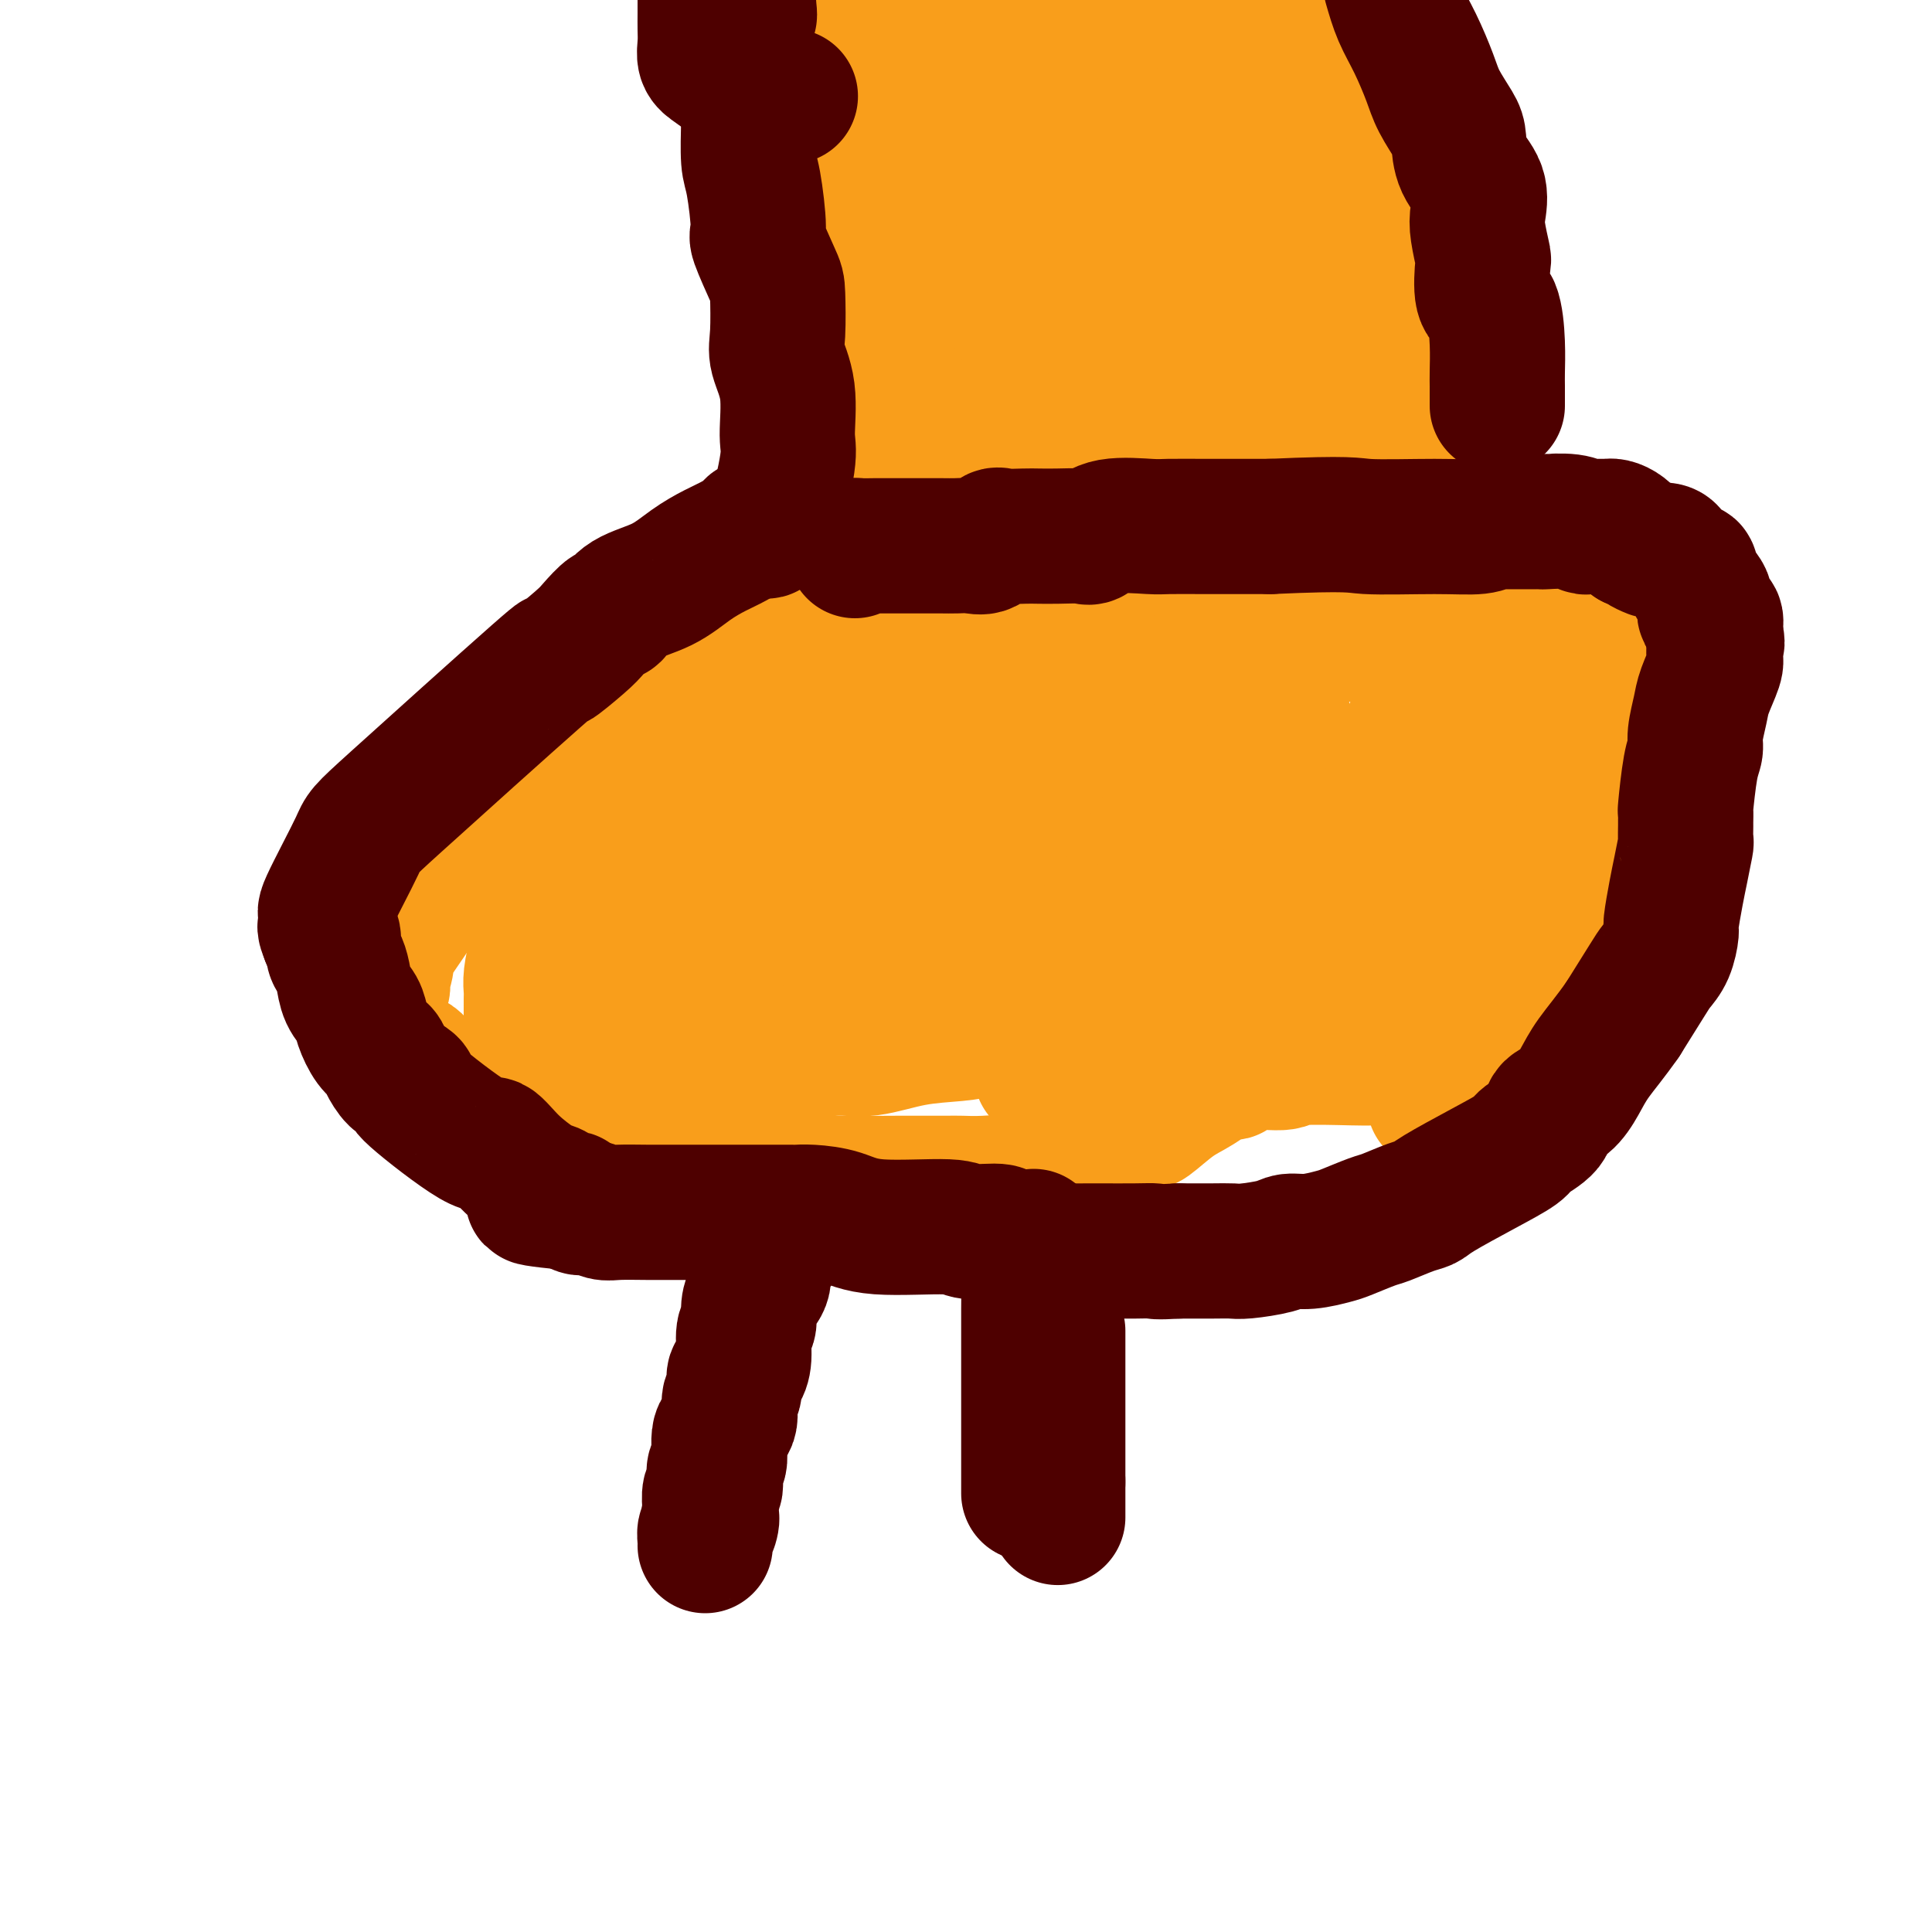 <svg viewBox='0 0 400 400' version='1.1' xmlns='http://www.w3.org/2000/svg' xmlns:xlink='http://www.w3.org/1999/xlink'><g fill='none' stroke='#000000' stroke-width='6' stroke-linecap='round' stroke-linejoin='round'><path d='M162,242c0.000,0.355 0.000,0.709 0,-1c0.000,-1.709 0.000,-5.482 0,-8c0.000,-2.518 0.000,-3.781 0,-5c0.000,-1.219 0.000,-2.392 0,-3c0.000,-0.608 0.000,-0.649 0,-1c0.000,-0.351 0.000,-1.011 0,-2c0.000,-0.989 0.000,-2.306 0,-3c0.000,-0.694 0.000,-0.764 0,-1c0.000,-0.236 0.000,-0.639 0,-1c0.000,-0.361 0.000,-0.681 0,-1c0.000,-0.319 0.000,-0.637 0,-1c0.000,-0.363 0.000,-0.769 0,-1c0.000,-0.231 -0.000,-0.285 0,-1c0.000,-0.715 0.000,-2.089 0,-3c0.000,-0.911 0.000,-1.358 0,-2c0.000,-0.642 0.000,-1.481 0,-2c0.000,-0.519 0.000,-0.720 0,-1c0.000,-0.280 0.000,-0.640 0,-1'/><path d='M162,204c0.000,-6.333 0.000,-3.167 0,0'/><path d='M220,199c-0.306,0.095 -0.611,0.190 -1,0c-0.389,-0.190 -0.861,-0.665 -1,0c-0.139,0.665 0.056,2.469 0,4c-0.056,1.531 -0.362,2.790 -1,5c-0.638,2.210 -1.607,5.371 -2,7c-0.393,1.629 -0.210,1.724 0,3c0.210,1.276 0.449,3.732 0,5c-0.449,1.268 -1.584,1.350 -2,2c-0.416,0.650 -0.112,1.870 0,3c0.112,1.130 0.031,2.172 0,3c-0.031,0.828 -0.012,1.443 0,2c0.012,0.557 0.017,1.057 0,2c-0.017,0.943 -0.057,2.330 0,3c0.057,0.670 0.211,0.623 0,1c-0.211,0.377 -0.788,1.178 -1,2c-0.212,0.822 -0.061,1.663 0,2c0.061,0.337 0.030,0.168 0,0'/><path d='M151,197c0.768,-0.000 1.537,-0.000 2,0c0.463,0.000 0.622,0.000 1,0c0.378,-0.000 0.977,-0.001 1,0c0.023,0.001 -0.529,0.004 0,0c0.529,-0.004 2.140,-0.015 3,0c0.860,0.015 0.967,0.056 1,0c0.033,-0.056 -0.010,-0.207 1,0c1.010,0.207 3.074,0.773 4,1c0.926,0.227 0.716,0.115 1,0c0.284,-0.115 1.062,-0.233 2,0c0.938,0.233 2.035,0.818 3,1c0.965,0.182 1.796,-0.038 3,0c1.204,0.038 2.779,0.336 4,1c1.221,0.664 2.086,1.695 3,2c0.914,0.305 1.876,-0.114 3,0c1.124,0.114 2.411,0.763 4,1c1.589,0.237 3.479,0.064 5,0c1.521,-0.064 2.673,-0.017 4,0c1.327,0.017 2.831,0.005 4,0c1.169,-0.005 2.004,-0.001 3,0c0.996,0.001 2.153,0.000 3,0c0.847,-0.000 1.385,-0.000 3,0c1.615,0.000 4.308,0.000 7,0'/><path d='M216,203c5.868,0.000 6.039,0.000 8,0c1.961,-0.000 5.714,-0.000 8,0c2.286,0.000 3.106,0.001 5,0c1.894,-0.001 4.862,-0.005 6,0c1.138,0.005 0.445,0.018 1,0c0.555,-0.018 2.358,-0.067 3,0c0.642,0.067 0.123,0.250 1,0c0.877,-0.250 3.151,-0.932 4,-1c0.849,-0.068 0.274,0.477 1,0c0.726,-0.477 2.753,-1.978 4,-3c1.247,-1.022 1.713,-1.567 2,-2c0.287,-0.433 0.396,-0.754 1,-1c0.604,-0.246 1.703,-0.415 2,-1c0.297,-0.585 -0.208,-1.585 0,-2c0.208,-0.415 1.127,-0.247 2,-1c0.873,-0.753 1.698,-2.429 2,-3c0.302,-0.571 0.081,-0.037 0,0c-0.081,0.037 -0.022,-0.423 0,-1c0.022,-0.577 0.006,-1.271 0,-2c-0.006,-0.729 -0.002,-1.494 0,-2c0.002,-0.506 0.001,-0.753 0,-1'/><path d='M266,183c0.627,-2.293 0.193,-2.025 0,-2c-0.193,0.025 -0.146,-0.193 0,-1c0.146,-0.807 0.392,-2.202 0,-3c-0.392,-0.798 -1.423,-0.999 -2,-2c-0.577,-1.001 -0.699,-2.802 -1,-4c-0.301,-1.198 -0.781,-1.794 -1,-3c-0.219,-1.206 -0.177,-3.022 -1,-5c-0.823,-1.978 -2.510,-4.116 -3,-6c-0.490,-1.884 0.217,-3.513 0,-5c-0.217,-1.487 -1.359,-2.832 -2,-4c-0.641,-1.168 -0.781,-2.158 -1,-3c-0.219,-0.842 -0.518,-1.535 -1,-2c-0.482,-0.465 -1.149,-0.702 -1,-1c0.149,-0.298 1.112,-0.657 0,-1c-1.112,-0.343 -4.299,-0.669 -6,-1c-1.701,-0.331 -1.914,-0.666 -3,-1c-1.086,-0.334 -3.043,-0.667 -5,-1'/><path d='M239,138c-2.952,-1.022 -2.331,-0.078 -3,0c-0.669,0.078 -2.628,-0.711 -4,-1c-1.372,-0.289 -2.157,-0.078 -3,0c-0.843,0.078 -1.745,0.021 -3,0c-1.255,-0.021 -2.862,-0.007 -4,0c-1.138,0.007 -1.805,0.008 -3,0c-1.195,-0.008 -2.917,-0.025 -4,0c-1.083,0.025 -1.526,0.093 -2,0c-0.474,-0.093 -0.980,-0.349 -3,0c-2.020,0.349 -5.554,1.301 -9,3c-3.446,1.699 -6.805,4.146 -9,5c-2.195,0.854 -3.225,0.115 -4,0c-0.775,-0.115 -1.295,0.396 -2,1c-0.705,0.604 -1.597,1.303 -3,2c-1.403,0.697 -3.318,1.391 -5,2c-1.682,0.609 -3.129,1.132 -5,2c-1.871,0.868 -4.164,2.082 -6,3c-1.836,0.918 -3.216,1.542 -4,2c-0.784,0.458 -0.973,0.752 -2,1c-1.027,0.248 -2.892,0.451 -4,1c-1.108,0.549 -1.459,1.442 -3,2c-1.541,0.558 -4.270,0.779 -7,1'/><path d='M147,162c-11.780,5.101 -9.731,5.352 -10,6c-0.269,0.648 -2.857,1.693 -4,2c-1.143,0.307 -0.842,-0.122 -1,0c-0.158,0.122 -0.774,0.797 -1,1c-0.226,0.203 -0.061,-0.064 0,0c0.061,0.064 0.016,0.461 0,1c-0.016,0.539 -0.005,1.220 0,2c0.005,0.780 0.004,1.658 0,3c-0.004,1.342 -0.011,3.148 0,4c0.011,0.852 0.040,0.748 0,1c-0.040,0.252 -0.148,0.858 0,1c0.148,0.142 0.553,-0.180 1,0c0.447,0.180 0.938,0.863 1,1c0.062,0.137 -0.303,-0.273 0,0c0.303,0.273 1.274,1.227 2,2c0.726,0.773 1.207,1.364 2,2c0.793,0.636 1.896,1.318 3,2'/><path d='M140,190c1.781,1.918 1.732,2.213 5,4c3.268,1.787 9.852,5.066 14,7c4.148,1.934 5.858,2.522 7,3c1.142,0.478 1.715,0.846 2,1c0.285,0.154 0.281,0.094 0,0c-0.281,-0.094 -0.839,-0.221 1,0c1.839,0.221 6.076,0.791 8,1c1.924,0.209 1.535,0.056 2,0c0.465,-0.056 1.784,-0.015 3,0c1.216,0.015 2.327,0.004 3,0c0.673,-0.004 0.906,-0.001 1,0c0.094,0.001 0.047,0.001 0,0'/><path d='M249,148c-0.061,0.298 -0.121,0.596 0,1c0.121,0.404 0.425,0.915 1,0c0.575,-0.915 1.422,-3.257 2,-5c0.578,-1.743 0.887,-2.887 1,-4c0.113,-1.113 0.030,-2.195 0,-3c-0.030,-0.805 -0.008,-1.332 0,-2c0.008,-0.668 0.002,-1.477 0,-2c-0.002,-0.523 -0.001,-0.760 0,-1c0.001,-0.240 0.000,-0.485 0,-1c-0.000,-0.515 -0.000,-1.302 0,-2c0.000,-0.698 0.000,-1.306 0,-2c-0.000,-0.694 -0.000,-1.473 0,-2c0.000,-0.527 0.000,-0.801 0,-1c-0.000,-0.199 -0.000,-0.323 0,-1c0.000,-0.677 0.000,-1.908 0,-3c-0.000,-1.092 -0.000,-2.046 0,-3'/><path d='M253,117c0.000,-4.009 0.000,-2.531 0,-3c0.000,-0.469 0.000,-2.886 0,-4c-0.000,-1.114 0.000,-0.925 0,-1c0.000,-0.075 0.000,-0.412 0,-1c-0.000,-0.588 -0.000,-1.426 0,-2c0.000,-0.574 0.000,-0.885 0,-1c0.000,-0.115 0.000,-0.033 0,0c0.000,0.033 0.000,0.016 0,0'/><path d='M240,104c-0.459,0.000 -0.917,0.000 0,0c0.917,-0.000 3.210,-0.001 5,0c1.790,0.001 3.079,0.004 4,0c0.921,-0.004 1.475,-0.015 3,0c1.525,0.015 4.020,0.057 5,0c0.980,-0.057 0.446,-0.211 1,0c0.554,0.211 2.196,0.789 3,1c0.804,0.211 0.768,0.057 1,0c0.232,-0.057 0.730,-0.015 1,0c0.270,0.015 0.310,0.004 1,0c0.690,-0.004 2.030,-0.001 3,0c0.970,0.001 1.569,0.000 2,0c0.431,-0.000 0.693,-0.000 1,0c0.307,0.000 0.660,0.000 1,0c0.340,-0.000 0.669,-0.000 1,0c0.331,0.000 0.666,0.000 1,0'/><path d='M273,105c5.332,0.162 2.161,0.066 1,0c-1.161,-0.066 -0.311,-0.102 0,-1c0.311,-0.898 0.082,-2.659 0,-5c-0.082,-2.341 -0.018,-5.262 0,-7c0.018,-1.738 -0.010,-2.294 0,-3c0.010,-0.706 0.058,-1.563 0,-2c-0.058,-0.437 -0.224,-0.455 0,-2c0.224,-1.545 0.837,-4.617 1,-6c0.163,-1.383 -0.124,-1.077 0,-3c0.124,-1.923 0.659,-6.074 1,-9c0.341,-2.926 0.486,-4.626 1,-7c0.514,-2.374 1.395,-5.423 2,-8c0.605,-2.577 0.932,-4.682 1,-6c0.068,-1.318 -0.123,-1.850 0,-3c0.123,-1.150 0.561,-2.919 1,-5c0.439,-2.081 0.881,-4.475 1,-6c0.119,-1.525 -0.083,-2.180 0,-3c0.083,-0.820 0.452,-1.806 1,-3c0.548,-1.194 1.274,-2.597 2,-4'/><path d='M285,22c1.842,-13.022 0.448,-4.078 0,-1c-0.448,3.078 0.051,0.288 0,-1c-0.051,-1.288 -0.650,-1.076 -1,-1c-0.350,0.076 -0.449,0.017 -1,0c-0.551,-0.017 -1.552,0.010 -2,0c-0.448,-0.010 -0.341,-0.055 -1,0c-0.659,0.055 -2.084,0.211 -3,0c-0.916,-0.211 -1.324,-0.787 -2,-1c-0.676,-0.213 -1.622,-0.061 -3,0c-1.378,0.061 -3.189,0.030 -5,0'/><path d='M267,18c-3.437,-0.155 -3.530,-0.041 -4,0c-0.470,0.041 -1.319,0.011 -2,0c-0.681,-0.011 -1.196,-0.003 -2,0c-0.804,0.003 -1.897,0.001 -3,0c-1.103,-0.001 -2.216,-0.000 -3,0c-0.784,0.000 -1.237,0.000 -2,0c-0.763,-0.000 -1.834,-0.000 -3,0c-1.166,0.000 -2.425,0.000 -4,0c-1.575,-0.000 -3.465,-0.000 -5,0c-1.535,0.000 -2.715,0.000 -5,0c-2.285,-0.000 -5.676,-0.000 -7,0c-1.324,0.000 -0.583,0.000 -2,0c-1.417,-0.000 -4.994,-0.000 -8,0c-3.006,0.000 -5.442,0.000 -7,0c-1.558,-0.000 -2.237,-0.001 -3,0c-0.763,0.001 -1.609,0.003 -2,0c-0.391,-0.003 -0.329,-0.012 -1,0c-0.671,0.012 -2.077,0.044 -3,0c-0.923,-0.044 -1.364,-0.166 -2,0c-0.636,0.166 -1.467,0.619 -3,1c-1.533,0.381 -3.766,0.691 -6,1'/><path d='M190,20c-12.318,0.304 -4.613,0.063 -2,0c2.613,-0.063 0.133,0.053 -1,0c-1.133,-0.053 -0.919,-0.273 -1,0c-0.081,0.273 -0.457,1.040 0,3c0.457,1.960 1.748,5.113 2,7c0.252,1.887 -0.535,2.508 0,4c0.535,1.492 2.391,3.853 3,5c0.609,1.147 -0.028,1.078 0,2c0.028,0.922 0.722,2.835 1,4c0.278,1.165 0.139,1.583 0,2'/><path d='M192,47c0.961,3.970 0.363,1.893 0,2c-0.363,0.107 -0.489,2.396 0,4c0.489,1.604 1.595,2.522 2,4c0.405,1.478 0.108,3.517 0,5c-0.108,1.483 -0.029,2.411 0,4c0.029,1.589 0.008,3.840 0,5c-0.008,1.160 -0.003,1.229 0,2c0.003,0.771 0.005,2.246 0,4c-0.005,1.754 -0.015,3.789 0,6c0.015,2.211 0.057,4.597 0,6c-0.057,1.403 -0.212,1.822 0,3c0.212,1.178 0.792,3.116 1,4c0.208,0.884 0.045,0.713 0,1c-0.045,0.287 0.029,1.031 0,2c-0.029,0.969 -0.163,2.161 0,3c0.163,0.839 0.621,1.324 1,2c0.379,0.676 0.679,1.542 1,2c0.321,0.458 0.663,0.508 1,1c0.337,0.492 0.668,1.426 1,2c0.332,0.574 0.666,0.787 1,1'/><path d='M200,110c11.741,3.504 38.594,8.262 49,10c10.406,1.738 4.366,0.454 2,0c-2.366,-0.454 -1.060,-0.077 1,0c2.060,0.077 4.872,-0.144 6,0c1.128,0.144 0.573,0.654 3,-1c2.427,-1.654 7.836,-5.473 10,-7c2.164,-1.527 1.082,-0.764 0,0'/></g>
<g fill='none' stroke='#F99E1B' stroke-width='6' stroke-linecap='round' stroke-linejoin='round'><path d='M200,163c0.325,-0.012 0.650,-0.023 0,0c-0.650,0.023 -2.276,0.082 -4,0c-1.724,-0.082 -3.546,-0.305 -5,0c-1.454,0.305 -2.539,1.139 -4,2c-1.461,0.861 -3.298,1.750 -5,2c-1.702,0.250 -3.267,-0.141 -4,0c-0.733,0.141 -0.633,0.812 -1,1c-0.367,0.188 -1.202,-0.108 -2,0c-0.798,0.108 -1.559,0.620 -2,1c-0.441,0.380 -0.561,0.628 -1,1c-0.439,0.372 -1.195,0.869 -2,1c-0.805,0.131 -1.659,-0.106 -2,0c-0.341,0.106 -0.171,0.553 0,1'/><path d='M168,172c-4.215,1.392 1.246,0.373 4,0c2.754,-0.373 2.801,-0.100 4,0c1.199,0.100 3.549,0.027 6,0c2.451,-0.027 5.001,-0.007 7,0c1.999,0.007 3.445,-0.000 4,0c0.555,0.000 0.217,0.007 2,0c1.783,-0.007 5.686,-0.029 8,0c2.314,0.029 3.037,0.108 4,0c0.963,-0.108 2.165,-0.404 4,-1c1.835,-0.596 4.303,-1.492 6,-2c1.697,-0.508 2.624,-0.627 4,-1c1.376,-0.373 3.201,-1.000 5,-2c1.799,-1.000 3.570,-2.373 5,-3c1.430,-0.627 2.517,-0.508 3,-1c0.483,-0.492 0.361,-1.594 1,-2c0.639,-0.406 2.040,-0.116 -1,0c-3.040,0.116 -10.520,0.058 -18,0'/><path d='M216,160c-5.835,-0.349 -11.424,-0.223 -15,0c-3.576,0.223 -5.141,0.543 -11,2c-5.859,1.457 -16.012,4.051 -21,5c-4.988,0.949 -4.810,0.254 -7,0c-2.190,-0.254 -6.749,-0.068 -9,0c-2.251,0.068 -2.193,0.018 -3,0c-0.807,-0.018 -2.479,-0.005 -4,0c-1.521,0.005 -2.893,0.001 -4,0c-1.107,-0.001 -1.951,0.000 -2,0c-0.049,-0.000 0.698,-0.002 1,0c0.302,0.002 0.161,0.006 1,0c0.839,-0.006 2.658,-0.022 4,0c1.342,0.022 2.208,0.083 3,0c0.792,-0.083 1.512,-0.309 3,-1c1.488,-0.691 3.744,-1.845 6,-3'/><path d='M158,163c2.540,-0.739 0.889,-0.585 2,-1c1.111,-0.415 4.982,-1.397 6,-2c1.018,-0.603 -0.817,-0.827 -3,0c-2.183,0.827 -4.714,2.705 -7,4c-2.286,1.295 -4.329,2.006 -6,3c-1.671,0.994 -2.972,2.272 -4,3c-1.028,0.728 -1.784,0.906 -2,1c-0.216,0.094 0.107,0.104 0,0c-0.107,-0.104 -0.645,-0.323 -1,0c-0.355,0.323 -0.526,1.186 -1,2c-0.474,0.814 -1.251,1.579 -2,2c-0.749,0.421 -1.471,0.498 -2,1c-0.529,0.502 -0.865,1.429 -1,2c-0.135,0.571 -0.067,0.785 0,1'/><path d='M137,179c-1.219,1.344 -1.265,0.704 0,1c1.265,0.296 3.841,1.529 5,2c1.159,0.471 0.900,0.182 1,0c0.100,-0.182 0.559,-0.255 2,0c1.441,0.255 3.865,0.839 5,1c1.135,0.161 0.981,-0.100 2,0c1.019,0.100 3.211,0.563 5,1c1.789,0.437 3.173,0.849 4,1c0.827,0.151 1.096,0.040 3,0c1.904,-0.040 5.444,-0.011 7,0c1.556,0.011 1.128,0.003 2,0c0.872,-0.003 3.045,-0.001 4,0c0.955,0.001 0.694,0.000 1,0c0.306,-0.000 1.181,-0.000 2,0c0.819,0.000 1.581,0.000 2,0c0.419,-0.000 0.493,-0.000 1,0c0.507,0.000 1.445,0.000 2,0c0.555,-0.000 0.728,-0.000 1,0c0.272,0.000 0.645,0.000 1,0c0.355,-0.000 0.693,-0.000 2,0c1.307,0.000 3.583,0.000 5,0c1.417,-0.000 1.976,-0.000 3,0c1.024,0.000 2.512,0.000 4,0'/><path d='M201,185c7.152,-0.121 5.034,-0.425 6,0c0.966,0.425 5.018,1.578 7,2c1.982,0.422 1.895,0.113 2,0c0.105,-0.113 0.402,-0.030 1,0c0.598,0.030 1.495,0.008 2,0c0.505,-0.008 0.617,-0.002 1,0c0.383,0.002 1.038,0.001 2,0c0.962,-0.001 2.231,-0.000 3,0c0.769,0.000 1.037,0.000 1,0c-0.037,-0.000 -0.379,0.000 0,0c0.379,-0.000 1.478,-0.001 2,0c0.522,0.001 0.468,0.002 1,0c0.532,-0.002 1.650,-0.008 2,0c0.350,0.008 -0.069,0.028 0,0c0.069,-0.028 0.625,-0.104 1,0c0.375,0.104 0.568,0.390 1,0c0.432,-0.390 1.102,-1.455 2,-2c0.898,-0.545 2.024,-0.569 3,-1c0.976,-0.431 1.801,-1.270 2,-2c0.199,-0.730 -0.229,-1.351 0,-2c0.229,-0.649 1.114,-1.324 2,-2'/><path d='M242,178c2.067,-1.965 1.735,-2.377 2,-3c0.265,-0.623 1.129,-1.456 2,-2c0.871,-0.544 1.750,-0.800 2,-2c0.250,-1.200 -0.129,-3.343 0,-5c0.129,-1.657 0.765,-2.826 1,-4c0.235,-1.174 0.068,-2.351 0,-3c-0.068,-0.649 -0.038,-0.770 0,-1c0.038,-0.230 0.086,-0.568 0,-1c-0.086,-0.432 -0.304,-0.957 0,-1c0.304,-0.043 1.129,0.395 0,-1c-1.129,-1.395 -4.212,-4.622 -7,-6c-2.788,-1.378 -5.281,-0.905 -7,-1c-1.719,-0.095 -2.664,-0.757 -4,-1c-1.336,-0.243 -3.064,-0.065 -5,0c-1.936,0.065 -4.079,0.017 -7,0c-2.921,-0.017 -6.620,-0.005 -10,0c-3.380,0.005 -6.443,0.002 -9,0c-2.557,-0.002 -4.609,-0.002 -8,0c-3.391,0.002 -8.121,0.006 -12,0c-3.879,-0.006 -6.906,-0.022 -10,1c-3.094,1.022 -6.256,3.083 -8,4c-1.744,0.917 -2.070,0.691 -3,1c-0.930,0.309 -2.465,1.155 -4,2'/><path d='M155,155c-4.257,1.653 -2.401,1.785 -2,2c0.401,0.215 -0.653,0.512 -2,1c-1.347,0.488 -2.988,1.166 -4,2c-1.012,0.834 -1.396,1.823 -2,2c-0.604,0.177 -1.428,-0.457 -2,0c-0.572,0.457 -0.893,2.007 -1,3c-0.107,0.993 -0.000,1.431 0,3c0.000,1.569 -0.106,4.270 0,7c0.106,2.730 0.424,5.491 1,7c0.576,1.509 1.410,1.767 2,2c0.590,0.233 0.937,0.441 1,1c0.063,0.559 -0.160,1.471 1,2c1.160,0.529 3.701,0.677 6,1c2.299,0.323 4.357,0.823 7,1c2.643,0.177 5.872,0.031 8,0c2.128,-0.031 3.154,0.052 6,0c2.846,-0.052 7.513,-0.239 11,-1c3.487,-0.761 5.794,-2.095 10,-3c4.206,-0.905 10.311,-1.380 14,-2c3.689,-0.620 4.964,-1.384 8,-2c3.036,-0.616 7.834,-1.083 11,-2c3.166,-0.917 4.698,-2.285 6,-3c1.302,-0.715 2.372,-0.776 3,-1c0.628,-0.224 0.814,-0.612 1,-1'/><path d='M238,174c8.200,-2.337 2.198,-1.179 0,-1c-2.198,0.179 -0.594,-0.621 0,-1c0.594,-0.379 0.178,-0.338 0,-1c-0.178,-0.662 -0.118,-2.027 0,-3c0.118,-0.973 0.294,-1.553 0,-3c-0.294,-1.447 -1.057,-3.761 -2,-6c-0.943,-2.239 -2.064,-4.404 -3,-6c-0.936,-1.596 -1.685,-2.624 -2,-3c-0.315,-0.376 -0.196,-0.101 0,0c0.196,0.101 0.469,0.027 -1,0c-1.469,-0.027 -4.679,-0.007 -6,0c-1.321,0.007 -0.753,-0.000 -1,0c-0.247,0.000 -1.310,0.008 -3,0c-1.690,-0.008 -4.008,-0.033 -7,0c-2.992,0.033 -6.658,0.122 -10,0c-3.342,-0.122 -6.361,-0.456 -11,0c-4.639,0.456 -10.897,1.702 -15,3c-4.103,1.298 -6.052,2.649 -8,4'/><path d='M169,157c-4.686,1.018 -4.902,0.062 -5,0c-0.098,-0.062 -0.078,0.771 0,1c0.078,0.229 0.215,-0.146 0,0c-0.215,0.146 -0.783,0.811 -2,2c-1.217,1.189 -3.085,2.901 -4,4c-0.915,1.099 -0.878,1.585 -1,2c-0.122,0.415 -0.404,0.759 0,1c0.404,0.241 1.494,0.377 2,1c0.506,0.623 0.429,1.731 1,3c0.571,1.269 1.791,2.700 3,4c1.209,1.300 2.409,2.471 4,4c1.591,1.529 3.574,3.418 5,4c1.426,0.582 2.297,-0.142 4,0c1.703,0.142 4.240,1.152 6,2c1.760,0.848 2.743,1.536 4,2c1.257,0.464 2.788,0.704 7,1c4.212,0.296 11.106,0.648 18,1'/><path d='M211,189c9.523,0.938 13.831,0.285 17,0c3.169,-0.285 5.197,-0.200 9,0c3.803,0.200 9.379,0.516 14,0c4.621,-0.516 8.288,-1.865 11,-3c2.712,-1.135 4.471,-2.058 6,-3c1.529,-0.942 2.830,-1.904 4,-3c1.170,-1.096 2.208,-2.328 3,-3c0.792,-0.672 1.336,-0.785 2,-1c0.664,-0.215 1.446,-0.534 2,-1c0.554,-0.466 0.881,-1.081 1,-2c0.119,-0.919 0.032,-2.141 0,-3c-0.032,-0.859 -0.009,-1.354 0,-2c0.009,-0.646 0.002,-1.441 0,-2c-0.002,-0.559 -0.001,-0.881 0,-1c0.001,-0.119 0.000,-0.034 0,0c-0.000,0.034 -0.000,0.017 0,0'/></g>
<g fill='none' stroke='#F99E1B' stroke-width='28' stroke-linecap='round' stroke-linejoin='round'><path d='M240,153c-0.009,-0.087 -0.018,-0.173 0,0c0.018,0.173 0.062,0.606 0,1c-0.062,0.394 -0.229,0.749 0,1c0.229,0.251 0.853,0.398 1,1c0.147,0.602 -0.182,1.660 0,2c0.182,0.340 0.876,-0.038 1,0c0.124,0.038 -0.320,0.491 0,1c0.320,0.509 1.405,1.075 2,2c0.595,0.925 0.699,2.209 1,3c0.301,0.791 0.799,1.091 2,2c1.201,0.909 3.105,2.429 4,3c0.895,0.571 0.779,0.192 1,0c0.221,-0.192 0.777,-0.198 1,0c0.223,0.198 0.111,0.599 0,1'/><path d='M253,170c1.237,1.438 0.330,2.034 0,3c-0.330,0.966 -0.082,2.301 0,3c0.082,0.699 -0.002,0.761 0,1c0.002,0.239 0.089,0.656 0,1c-0.089,0.344 -0.354,0.614 -1,1c-0.646,0.386 -1.673,0.886 -2,1c-0.327,0.114 0.045,-0.159 0,0c-0.045,0.159 -0.509,0.751 -1,1c-0.491,0.249 -1.010,0.156 -1,0c0.010,-0.156 0.550,-0.375 0,0c-0.550,0.375 -2.189,1.344 -3,2c-0.811,0.656 -0.795,0.999 -1,1c-0.205,0.001 -0.632,-0.340 -2,0c-1.368,0.340 -3.676,1.361 -5,2c-1.324,0.639 -1.664,0.897 -2,1c-0.336,0.103 -0.668,0.052 -1,0'/><path d='M234,187c-3.264,1.720 -2.425,2.020 -3,2c-0.575,-0.020 -2.564,-0.360 -4,0c-1.436,0.360 -2.319,1.420 -3,2c-0.681,0.580 -1.159,0.681 -2,1c-0.841,0.319 -2.044,0.855 -3,1c-0.956,0.145 -1.664,-0.101 -2,0c-0.336,0.101 -0.298,0.549 -1,1c-0.702,0.451 -2.142,0.905 -3,1c-0.858,0.095 -1.133,-0.171 -2,0c-0.867,0.171 -2.325,0.778 -3,1c-0.675,0.222 -0.566,0.059 -1,0c-0.434,-0.059 -1.410,-0.016 -2,0c-0.590,0.016 -0.794,0.004 -1,0c-0.206,-0.004 -0.414,0.001 -1,0c-0.586,-0.001 -1.549,-0.007 -3,0c-1.451,0.007 -3.389,0.026 -5,0c-1.611,-0.026 -2.895,-0.098 -4,0c-1.105,0.098 -2.031,0.366 -3,0c-0.969,-0.366 -1.982,-1.366 -3,-2c-1.018,-0.634 -2.041,-0.902 -3,-1c-0.959,-0.098 -1.855,-0.026 -3,0c-1.145,0.026 -2.539,0.007 -4,0c-1.461,-0.007 -2.989,-0.002 -4,0c-1.011,0.002 -1.506,0.001 -2,0'/><path d='M169,193c-6.651,-0.464 -3.779,-0.125 -3,0c0.779,0.125 -0.536,0.036 -2,0c-1.464,-0.036 -3.078,-0.020 -4,0c-0.922,0.020 -1.151,0.044 -2,0c-0.849,-0.044 -2.317,-0.156 -3,0c-0.683,0.156 -0.579,0.578 -1,0c-0.421,-0.578 -1.366,-2.158 -2,-3c-0.634,-0.842 -0.955,-0.946 -1,-2c-0.045,-1.054 0.187,-3.059 0,-4c-0.187,-0.941 -0.793,-0.818 -1,-1c-0.207,-0.182 -0.014,-0.669 0,-1c0.014,-0.331 -0.151,-0.505 0,-1c0.151,-0.495 0.618,-1.312 1,-2c0.382,-0.688 0.680,-1.246 1,-2c0.320,-0.754 0.663,-1.703 1,-2c0.337,-0.297 0.668,0.058 1,0c0.332,-0.058 0.666,-0.529 1,-1'/><path d='M155,174c0.724,-1.245 0.033,-0.857 0,-1c-0.033,-0.143 0.591,-0.816 2,-3c1.409,-2.184 3.604,-5.881 5,-8c1.396,-2.119 1.993,-2.662 2,-3c0.007,-0.338 -0.578,-0.471 0,-1c0.578,-0.529 2.318,-1.454 3,-2c0.682,-0.546 0.306,-0.712 2,-2c1.694,-1.288 5.457,-3.697 8,-5c2.543,-1.303 3.866,-1.502 5,-2c1.134,-0.498 2.077,-1.297 3,-2c0.923,-0.703 1.824,-1.309 3,-2c1.176,-0.691 2.628,-1.467 4,-2c1.372,-0.533 2.664,-0.824 4,-1c1.336,-0.176 2.717,-0.237 4,-1c1.283,-0.763 2.469,-2.229 4,-3c1.531,-0.771 3.407,-0.848 5,-1c1.593,-0.152 2.902,-0.381 4,-1c1.098,-0.619 1.985,-1.630 3,-2c1.015,-0.370 2.158,-0.100 3,0c0.842,0.100 1.383,0.028 2,0c0.617,-0.028 1.308,-0.014 2,0'/><path d='M223,132c3.509,-0.606 2.783,-0.120 3,0c0.217,0.120 1.378,-0.125 2,0c0.622,0.125 0.707,0.619 1,1c0.293,0.381 0.795,0.649 1,1c0.205,0.351 0.111,0.783 0,1c-0.111,0.217 -0.241,0.217 0,1c0.241,0.783 0.852,2.347 1,3c0.148,0.653 -0.167,0.394 0,1c0.167,0.606 0.815,2.077 1,3c0.185,0.923 -0.094,1.298 0,2c0.094,0.702 0.561,1.731 1,3c0.439,1.269 0.849,2.778 1,4c0.151,1.222 0.041,2.158 0,3c-0.041,0.842 -0.014,1.591 0,2c0.014,0.409 0.016,0.477 0,1c-0.016,0.523 -0.051,1.502 0,2c0.051,0.498 0.188,0.515 0,2c-0.188,1.485 -0.700,4.439 -3,8c-2.300,3.561 -6.389,7.728 -9,10c-2.611,2.272 -3.746,2.649 -6,4c-2.254,1.351 -5.627,3.675 -9,6'/><path d='M207,190c-2.529,1.848 -1.351,1.467 -3,2c-1.649,0.533 -6.126,1.979 -8,3c-1.874,1.021 -1.146,1.616 -2,2c-0.854,0.384 -3.289,0.555 -5,1c-1.711,0.445 -2.699,1.163 -5,2c-2.301,0.837 -5.914,1.793 -7,2c-1.086,0.207 0.355,-0.337 -1,0c-1.355,0.337 -5.505,1.553 -8,2c-2.495,0.447 -3.334,0.123 -4,0c-0.666,-0.123 -1.158,-0.046 -2,0c-0.842,0.046 -2.035,0.063 -3,0c-0.965,-0.063 -1.702,-0.204 -3,0c-1.298,0.204 -3.156,0.754 -5,0c-1.844,-0.754 -3.674,-2.813 -5,-5c-1.326,-2.187 -2.149,-4.501 -3,-6c-0.851,-1.499 -1.730,-2.181 -1,-3c0.730,-0.819 3.068,-1.774 6,-3c2.932,-1.226 6.457,-2.724 11,-5c4.543,-2.276 10.104,-5.332 14,-8c3.896,-2.668 6.126,-4.949 9,-7c2.874,-2.051 6.393,-3.872 9,-5c2.607,-1.128 4.304,-1.564 6,-2'/><path d='M197,160c9.014,-5.091 4.051,-2.819 3,-2c-1.051,0.819 1.812,0.186 3,0c1.188,-0.186 0.702,0.077 2,0c1.298,-0.077 4.379,-0.494 8,1c3.621,1.494 7.783,4.898 10,6c2.217,1.102 2.488,-0.097 3,0c0.512,0.097 1.265,1.491 2,2c0.735,0.509 1.451,0.135 2,0c0.549,-0.135 0.932,-0.030 1,0c0.068,0.030 -0.177,-0.016 0,0c0.177,0.016 0.778,0.095 1,0c0.222,-0.095 0.065,-0.364 0,0c-0.065,0.364 -0.040,1.360 0,2c0.040,0.640 0.094,0.924 -1,2c-1.094,1.076 -3.334,2.943 -6,5c-2.666,2.057 -5.756,4.304 -8,6c-2.244,1.696 -3.643,2.841 -5,4c-1.357,1.159 -2.674,2.331 -4,3c-1.326,0.669 -2.663,0.834 -4,1'/><path d='M204,190c-4.230,3.327 -1.307,2.145 -1,2c0.307,-0.145 -2.004,0.746 -3,1c-0.996,0.254 -0.679,-0.128 -1,0c-0.321,0.128 -1.280,0.766 -2,1c-0.720,0.234 -1.200,0.063 -2,0c-0.800,-0.063 -1.920,-0.017 -3,0c-1.080,0.017 -2.119,0.004 -4,0c-1.881,-0.004 -4.605,0.001 -6,0c-1.395,-0.001 -1.461,-0.007 -2,0c-0.539,0.007 -1.551,0.026 -3,0c-1.449,-0.026 -3.337,-0.097 -4,0c-0.663,0.097 -0.102,0.360 -2,0c-1.898,-0.360 -6.253,-1.345 -9,-2c-2.747,-0.655 -3.884,-0.980 -6,-2c-2.116,-1.020 -5.211,-2.736 -8,-4c-2.789,-1.264 -5.273,-2.078 -7,-3c-1.727,-0.922 -2.697,-1.952 -4,-3c-1.303,-1.048 -2.937,-2.112 -4,-3c-1.063,-0.888 -1.553,-1.599 -2,-2c-0.447,-0.401 -0.851,-0.493 -1,-1c-0.149,-0.507 -0.043,-1.431 0,-2c0.043,-0.569 0.021,-0.785 0,-1'/><path d='M130,171c-1.715,-2.041 -0.503,-1.144 0,-1c0.503,0.144 0.297,-0.466 0,-1c-0.297,-0.534 -0.686,-0.991 0,-2c0.686,-1.009 2.446,-2.569 5,-4c2.554,-1.431 5.902,-2.732 10,-5c4.098,-2.268 8.947,-5.501 14,-8c5.053,-2.499 10.310,-4.263 14,-6c3.690,-1.737 5.814,-3.447 7,-4c1.186,-0.553 1.435,0.052 2,0c0.565,-0.052 1.446,-0.761 2,-1c0.554,-0.239 0.781,-0.008 3,0c2.219,0.008 6.429,-0.206 10,0c3.571,0.206 6.504,0.831 8,1c1.496,0.169 1.554,-0.120 3,0c1.446,0.120 4.279,0.647 6,1c1.721,0.353 2.331,0.533 3,1c0.669,0.467 1.396,1.223 3,2c1.604,0.777 4.084,1.576 5,2c0.916,0.424 0.266,0.475 1,1c0.734,0.525 2.851,1.526 4,2c1.149,0.474 1.328,0.421 2,1c0.672,0.579 1.836,1.789 3,3'/><path d='M235,153c3.998,2.121 3.494,1.423 4,2c0.506,0.577 2.022,2.429 3,3c0.978,0.571 1.418,-0.138 2,0c0.582,0.138 1.305,1.125 2,2c0.695,0.875 1.362,1.640 2,2c0.638,0.360 1.245,0.315 2,1c0.755,0.685 1.656,2.099 2,3c0.344,0.901 0.130,1.288 1,3c0.870,1.712 2.822,4.750 4,6c1.178,1.250 1.581,0.712 2,1c0.419,0.288 0.854,1.401 1,2c0.146,0.599 0.002,0.682 0,1c-0.002,0.318 0.139,0.870 0,1c-0.139,0.130 -0.559,-0.164 -1,0c-0.441,0.164 -0.902,0.784 -2,2c-1.098,1.216 -2.834,3.027 -4,4c-1.166,0.973 -1.761,1.108 -3,2c-1.239,0.892 -3.123,2.540 -4,3c-0.877,0.460 -0.746,-0.269 -2,0c-1.254,0.269 -3.893,1.536 -6,2c-2.107,0.464 -3.683,0.125 -5,0c-1.317,-0.125 -2.376,-0.036 -4,0c-1.624,0.036 -3.812,0.018 -6,0'/><path d='M223,193c-3.972,0.309 -2.401,0.083 -3,0c-0.599,-0.083 -3.366,-0.022 -5,0c-1.634,0.022 -2.133,0.005 -3,0c-0.867,-0.005 -2.101,0.001 -4,0c-1.899,-0.001 -4.462,-0.008 -7,0c-2.538,0.008 -5.051,0.030 -8,0c-2.949,-0.030 -6.334,-0.113 -13,0c-6.666,0.113 -16.612,0.422 -21,0c-4.388,-0.422 -3.217,-1.574 -3,-2c0.217,-0.426 -0.519,-0.127 -1,0c-0.481,0.127 -0.707,0.081 -1,0c-0.293,-0.081 -0.653,-0.196 -1,0c-0.347,0.196 -0.681,0.702 -1,0c-0.319,-0.702 -0.624,-2.612 -1,-4c-0.376,-1.388 -0.822,-2.254 -1,-3c-0.178,-0.746 -0.089,-1.373 0,-2'/><path d='M150,182c-0.463,-1.872 -0.120,-2.051 0,-3c0.120,-0.949 0.015,-2.666 0,-4c-0.015,-1.334 0.058,-2.284 0,-3c-0.058,-0.716 -0.247,-1.199 0,-3c0.247,-1.801 0.930,-4.922 2,-7c1.070,-2.078 2.528,-3.115 3,-4c0.472,-0.885 -0.043,-1.618 0,-2c0.043,-0.382 0.643,-0.413 1,-1c0.357,-0.587 0.471,-1.731 1,-2c0.529,-0.269 1.473,0.337 2,0c0.527,-0.337 0.638,-1.616 2,-3c1.362,-1.384 3.976,-2.874 6,-4c2.024,-1.126 3.459,-1.887 5,-3c1.541,-1.113 3.189,-2.579 5,-4c1.811,-1.421 3.786,-2.797 5,-3c1.214,-0.203 1.667,0.767 3,0c1.333,-0.767 3.544,-3.273 6,-5c2.456,-1.727 5.155,-2.677 7,-3c1.845,-0.323 2.834,-0.020 6,-1c3.166,-0.980 8.508,-3.242 11,-4c2.492,-0.758 2.132,-0.012 3,0c0.868,0.012 2.962,-0.711 4,-1c1.038,-0.289 1.019,-0.145 1,0'/><path d='M223,122c5.126,-1.392 1.940,-0.373 1,0c-0.940,0.373 0.367,0.099 1,0c0.633,-0.099 0.592,-0.024 1,0c0.408,0.024 1.267,-0.002 2,0c0.733,0.002 1.342,0.032 2,0c0.658,-0.032 1.364,-0.126 2,0c0.636,0.126 1.200,0.472 2,1c0.800,0.528 1.834,1.240 3,2c1.166,0.760 2.463,1.570 3,2c0.537,0.430 0.315,0.481 1,1c0.685,0.519 2.277,1.507 3,2c0.723,0.493 0.577,0.492 1,1c0.423,0.508 1.414,1.524 2,2c0.586,0.476 0.766,0.413 1,1c0.234,0.587 0.521,1.823 1,2c0.479,0.177 1.149,-0.705 2,0c0.851,0.705 1.881,2.996 3,4c1.119,1.004 2.326,0.720 3,1c0.674,0.280 0.813,1.125 1,2c0.187,0.875 0.421,1.781 1,2c0.579,0.219 1.502,-0.249 2,0c0.498,0.249 0.571,1.214 1,2c0.429,0.786 1.215,1.393 2,2'/><path d='M264,149c4.804,4.140 1.813,1.490 1,1c-0.813,-0.490 0.553,1.181 1,2c0.447,0.819 -0.024,0.788 0,1c0.024,0.212 0.542,0.667 1,1c0.458,0.333 0.855,0.543 1,1c0.145,0.457 0.039,1.159 0,2c-0.039,0.841 -0.010,1.821 0,3c0.010,1.179 0.002,2.559 0,4c-0.002,1.441 0.001,2.944 0,4c-0.001,1.056 -0.005,1.664 0,2c0.005,0.336 0.021,0.401 0,1c-0.021,0.599 -0.079,1.731 0,3c0.079,1.269 0.295,2.676 0,4c-0.295,1.324 -1.101,2.566 -2,4c-0.899,1.434 -1.890,3.060 -3,5c-1.110,1.940 -2.340,4.194 -3,5c-0.660,0.806 -0.749,0.163 -2,1c-1.251,0.837 -3.665,3.152 -5,4c-1.335,0.848 -1.590,0.228 -3,1c-1.410,0.772 -3.974,2.935 -6,4c-2.026,1.065 -3.513,1.033 -5,1'/><path d='M239,203c-4.047,2.102 -3.665,1.856 -4,2c-0.335,0.144 -1.389,0.678 -4,1c-2.611,0.322 -6.781,0.434 -9,1c-2.219,0.566 -2.487,1.588 -4,2c-1.513,0.412 -4.270,0.216 -5,0c-0.730,-0.216 0.566,-0.450 -1,0c-1.566,0.450 -5.995,1.585 -8,2c-2.005,0.415 -1.587,0.111 -2,0c-0.413,-0.111 -1.656,-0.030 -3,0c-1.344,0.030 -2.790,0.008 -5,0c-2.210,-0.008 -5.185,-0.002 -7,0c-1.815,0.002 -2.469,0.001 -5,0c-2.531,-0.001 -6.940,-0.000 -9,0c-2.060,0.000 -1.772,0.000 -3,0c-1.228,-0.000 -3.972,-0.000 -6,0c-2.028,0.000 -3.338,0.000 -4,0c-0.662,-0.000 -0.675,-0.000 -2,0c-1.325,0.000 -3.964,0.000 -5,0c-1.036,-0.000 -0.471,-0.000 -2,0c-1.529,0.000 -5.151,0.000 -7,0c-1.849,-0.000 -1.924,-0.000 -2,0'/><path d='M142,211c-9.870,-0.023 -3.544,-0.079 -2,0c1.544,0.079 -1.694,0.293 -4,0c-2.306,-0.293 -3.679,-1.094 -5,-2c-1.321,-0.906 -2.591,-1.916 -3,-2c-0.409,-0.084 0.044,0.760 0,0c-0.044,-0.760 -0.586,-3.122 -1,-5c-0.414,-1.878 -0.699,-3.271 -1,-5c-0.301,-1.729 -0.616,-3.795 -1,-5c-0.384,-1.205 -0.835,-1.549 -1,-2c-0.165,-0.451 -0.044,-1.007 0,-1c0.044,0.007 0.012,0.579 0,0c-0.012,-0.579 -0.003,-2.308 0,-3c0.003,-0.692 0.002,-0.346 0,0'/><path d='M193,28c0.000,-0.572 0.000,-1.143 0,1c-0.000,2.143 -0.000,7.001 0,10c0.000,2.999 0.000,4.140 0,6c-0.000,1.860 -0.001,4.438 0,6c0.001,1.562 0.002,2.109 0,3c-0.002,0.891 -0.008,2.125 0,3c0.008,0.875 0.030,1.392 0,2c-0.030,0.608 -0.113,1.307 0,2c0.113,0.693 0.423,1.379 0,2c-0.423,0.621 -1.577,1.179 -2,3c-0.423,1.821 -0.113,4.907 0,6c0.113,1.093 0.030,0.193 0,2c-0.030,1.807 -0.008,6.321 0,9c0.008,2.679 0.002,3.522 0,5c-0.002,1.478 -0.001,3.590 0,5c0.001,1.410 0.000,2.117 0,3c-0.000,0.883 -0.000,1.941 0,3'/><path d='M191,99c-0.500,11.205 -0.751,3.719 0,2c0.751,-1.719 2.503,2.329 3,4c0.497,1.671 -0.261,0.967 1,2c1.261,1.033 4.540,3.805 6,5c1.460,1.195 1.099,0.814 2,1c0.901,0.186 3.064,0.940 7,2c3.936,1.060 9.646,2.428 14,3c4.354,0.572 7.354,0.349 11,1c3.646,0.651 7.939,2.174 11,3c3.061,0.826 4.890,0.953 11,1c6.110,0.047 16.501,0.013 21,0c4.499,-0.013 3.107,-0.005 3,0c-0.107,0.005 1.071,0.008 2,0c0.929,-0.008 1.608,-0.027 2,0c0.392,0.027 0.497,0.100 1,0c0.503,-0.100 1.405,-0.373 2,-2c0.595,-1.627 0.884,-4.608 1,-7c0.116,-2.392 0.058,-4.196 0,-6'/><path d='M289,108c0.342,-4.539 -0.804,-8.388 -2,-11c-1.196,-2.612 -2.442,-3.987 -3,-7c-0.558,-3.013 -0.428,-7.666 -1,-11c-0.572,-3.334 -1.844,-5.351 -3,-9c-1.156,-3.649 -2.194,-8.929 -3,-13c-0.806,-4.071 -1.379,-6.932 -2,-10c-0.621,-3.068 -1.290,-6.341 -2,-8c-0.710,-1.659 -1.461,-1.704 -2,-5c-0.539,-3.296 -0.865,-9.845 -1,-13c-0.135,-3.155 -0.077,-2.918 0,-3c0.077,-0.082 0.175,-0.484 0,-1c-0.175,-0.516 -0.621,-1.148 -1,-1c-0.379,0.148 -0.689,1.074 -1,2'/><path d='M268,18c-3.127,-12.603 -0.446,0.890 0,8c0.446,7.110 -1.345,7.838 -2,9c-0.655,1.162 -0.176,2.759 0,4c0.176,1.241 0.047,2.126 0,3c-0.047,0.874 -0.011,1.736 0,2c0.011,0.264 -0.001,-0.072 0,0c0.001,0.072 0.015,0.550 0,1c-0.015,0.450 -0.061,0.873 0,2c0.061,1.127 0.227,2.960 0,4c-0.227,1.040 -0.849,1.287 -1,2c-0.151,0.713 0.169,1.890 0,3c-0.169,1.110 -0.829,2.151 -1,3c-0.171,0.849 0.145,1.505 0,3c-0.145,1.495 -0.751,3.829 -2,8c-1.249,4.171 -3.143,10.180 -4,14c-0.857,3.820 -0.679,5.451 -1,8c-0.321,2.549 -1.142,6.017 -2,8c-0.858,1.983 -1.754,2.482 -2,3c-0.246,0.518 0.159,1.057 0,2c-0.159,0.943 -0.882,2.291 -1,3c-0.118,0.709 0.371,0.778 0,1c-0.371,0.222 -1.600,0.598 -2,1c-0.400,0.402 0.029,0.829 0,1c-0.029,0.171 -0.514,0.085 -1,0'/><path d='M249,111c-1.949,1.632 -3.822,0.212 -5,0c-1.178,-0.212 -1.661,0.785 -4,0c-2.339,-0.785 -6.533,-3.352 -9,-5c-2.467,-1.648 -3.207,-2.378 -5,-4c-1.793,-1.622 -4.637,-4.137 -7,-6c-2.363,-1.863 -4.244,-3.075 -6,-4c-1.756,-0.925 -3.389,-1.562 -6,-5c-2.611,-3.438 -6.202,-9.677 -8,-12c-1.798,-2.323 -1.802,-0.729 -2,-1c-0.198,-0.271 -0.589,-2.408 -1,-4c-0.411,-1.592 -0.842,-2.640 -1,-4c-0.158,-1.360 -0.041,-3.033 0,-6c0.041,-2.967 0.008,-7.227 0,-10c-0.008,-2.773 0.008,-4.057 0,-5c-0.008,-0.943 -0.040,-1.544 0,-2c0.040,-0.456 0.152,-0.766 0,-1c-0.152,-0.234 -0.566,-0.393 0,-1c0.566,-0.607 2.114,-1.664 3,-2c0.886,-0.336 1.110,0.047 2,0c0.890,-0.047 2.445,-0.523 4,-1'/><path d='M204,38c2.293,-0.847 3.525,-0.963 4,-1c0.475,-0.037 0.194,0.005 1,0c0.806,-0.005 2.700,-0.058 4,0c1.300,0.058 2.005,0.226 3,0c0.995,-0.226 2.280,-0.845 3,-1c0.720,-0.155 0.876,0.155 2,0c1.124,-0.155 3.215,-0.777 5,-1c1.785,-0.223 3.263,-0.049 4,0c0.737,0.049 0.735,-0.026 2,0c1.265,0.026 3.799,0.152 5,0c1.201,-0.152 1.068,-0.584 2,-1c0.932,-0.416 2.928,-0.816 4,-1c1.072,-0.184 1.218,-0.153 2,0c0.782,0.153 2.198,0.429 4,0c1.802,-0.429 3.988,-1.564 5,-2c1.012,-0.436 0.848,-0.172 1,0c0.152,0.172 0.618,0.252 1,0c0.382,-0.252 0.680,-0.837 1,-1c0.320,-0.163 0.663,0.096 1,0c0.337,-0.096 0.669,-0.548 1,-1'/><path d='M259,29c8.916,-1.496 3.707,-0.736 2,-1c-1.707,-0.264 0.088,-1.552 1,-2c0.912,-0.448 0.941,-0.057 1,0c0.059,0.057 0.149,-0.221 -1,-1c-1.149,-0.779 -3.537,-2.059 -6,-3c-2.463,-0.941 -5.001,-1.545 -10,-3c-4.999,-1.455 -12.458,-3.763 -18,-5c-5.542,-1.237 -9.167,-1.403 -12,-2c-2.833,-0.597 -4.874,-1.624 -6,-2c-1.126,-0.376 -1.338,-0.101 -3,0c-1.662,0.101 -4.774,0.027 -7,0c-2.226,-0.027 -3.566,-0.007 -5,0c-1.434,0.007 -2.963,0.002 -4,0c-1.037,-0.002 -1.582,-0.001 -2,0c-0.418,0.001 -0.709,0.000 -1,0'/><path d='M188,10c-6.196,0.127 -1.686,2.444 0,4c1.686,1.556 0.548,2.352 0,4c-0.548,1.648 -0.506,4.150 0,6c0.506,1.850 1.476,3.048 2,5c0.524,1.952 0.601,4.657 1,6c0.399,1.343 1.120,1.323 2,2c0.880,0.677 1.921,2.051 2,3c0.079,0.949 -0.803,1.473 0,3c0.803,1.527 3.290,4.056 5,6c1.710,1.944 2.643,3.304 3,4c0.357,0.696 0.139,0.727 1,2c0.861,1.273 2.802,3.788 4,6c1.198,2.212 1.654,4.122 3,6c1.346,1.878 3.584,3.725 6,6c2.416,2.275 5.010,4.980 8,8c2.990,3.020 6.375,6.356 11,9c4.625,2.644 10.490,4.596 14,6c3.510,1.404 4.666,2.261 7,3c2.334,0.739 5.848,1.361 9,2c3.152,0.639 5.944,1.296 9,2c3.056,0.704 6.376,1.457 9,2c2.624,0.543 4.553,0.877 6,1c1.447,0.123 2.414,0.035 3,0c0.586,-0.035 0.793,-0.018 1,0'/><path d='M294,106c5.950,1.177 2.323,0.620 1,0c-1.323,-0.620 -0.344,-1.305 0,-3c0.344,-1.695 0.051,-4.402 0,-7c-0.051,-2.598 0.138,-5.087 -1,-8c-1.138,-2.913 -3.603,-6.251 -5,-8c-1.397,-1.749 -1.727,-1.908 -3,-3c-1.273,-1.092 -3.491,-3.118 -7,-6c-3.509,-2.882 -8.309,-6.621 -13,-10c-4.691,-3.379 -9.273,-6.397 -13,-9c-3.727,-2.603 -6.599,-4.790 -10,-7c-3.401,-2.210 -7.332,-4.442 -10,-6c-2.668,-1.558 -4.073,-2.442 -6,-4c-1.927,-1.558 -4.376,-3.791 -6,-5c-1.624,-1.209 -2.423,-1.394 -3,-2c-0.577,-0.606 -0.932,-1.632 -1,-2c-0.068,-0.368 0.150,-0.079 0,0c-0.150,0.079 -0.669,-0.051 -1,0c-0.331,0.051 -0.474,0.283 -1,0c-0.526,-0.283 -1.436,-1.081 -2,1c-0.564,2.081 -0.782,7.040 -1,12'/><path d='M212,39c-0.120,5.287 0.080,12.505 1,18c0.920,5.495 2.561,9.268 5,13c2.439,3.732 5.675,7.423 7,9c1.325,1.577 0.738,1.039 1,1c0.262,-0.039 1.374,0.421 2,1c0.626,0.579 0.766,1.276 1,2c0.234,0.724 0.562,1.475 1,2c0.438,0.525 0.988,0.823 1,1c0.012,0.177 -0.512,0.234 0,1c0.512,0.766 2.060,2.241 3,3c0.940,0.759 1.273,0.801 1,1c-0.273,0.199 -1.150,0.553 0,-1c1.150,-1.553 4.329,-5.015 6,-7c1.671,-1.985 1.836,-2.492 2,-3'/><path d='M243,80c1.558,-2.076 0.953,-2.265 1,-3c0.047,-0.735 0.744,-2.016 1,-3c0.256,-0.984 0.069,-1.672 0,-3c-0.069,-1.328 -0.019,-3.298 0,-5c0.019,-1.702 0.009,-3.137 0,-5c-0.009,-1.863 -0.017,-4.154 0,-6c0.017,-1.846 0.058,-3.248 0,-4c-0.058,-0.752 -0.215,-0.855 -1,-3c-0.785,-2.145 -2.196,-6.334 -3,-8c-0.804,-1.666 -1.000,-0.811 -1,-1c-0.000,-0.189 0.196,-1.422 0,-2c-0.196,-0.578 -0.783,-0.502 -1,1c-0.217,1.502 -0.062,4.429 0,6c0.062,1.571 0.031,1.785 0,2'/><path d='M239,46c-0.127,1.818 0.055,1.864 0,2c-0.055,0.136 -0.349,0.362 0,1c0.349,0.638 1.340,1.686 2,2c0.660,0.314 0.988,-0.108 3,0c2.012,0.108 5.709,0.745 9,1c3.291,0.255 6.177,0.127 8,0c1.823,-0.127 2.584,-0.254 4,-1c1.416,-0.746 3.488,-2.110 5,-3c1.512,-0.890 2.466,-1.307 3,-2c0.534,-0.693 0.649,-1.661 1,-2c0.351,-0.339 0.939,-0.047 1,0c0.061,0.047 -0.404,-0.149 0,-1c0.404,-0.851 1.677,-2.355 2,-3c0.323,-0.645 -0.306,-0.429 0,-1c0.306,-0.571 1.546,-1.929 2,-3c0.454,-1.071 0.122,-1.854 0,-3c-0.122,-1.146 -0.033,-2.653 0,-4c0.033,-1.347 0.009,-2.532 0,-4c-0.009,-1.468 -0.002,-3.219 0,-4c0.002,-0.781 0.001,-0.590 0,-1c-0.001,-0.410 -0.000,-1.419 0,-2c0.000,-0.581 0.000,-0.733 0,-1c-0.000,-0.267 -0.000,-0.648 0,-1c0.000,-0.352 0.000,-0.676 0,-1'/><path d='M279,15c-0.005,-3.377 -0.017,-1.319 0,-1c0.017,0.319 0.064,-1.099 0,-1c-0.064,0.099 -0.239,1.716 0,3c0.239,1.284 0.891,2.237 1,4c0.109,1.763 -0.324,4.337 0,6c0.324,1.663 1.406,2.416 2,4c0.594,1.584 0.699,4.001 1,5c0.301,0.999 0.798,0.581 1,1c0.202,0.419 0.108,1.677 0,3c-0.108,1.323 -0.231,2.712 0,4c0.231,1.288 0.817,2.474 1,4c0.183,1.526 -0.037,3.392 0,6c0.037,2.608 0.329,5.957 1,8c0.671,2.043 1.719,2.781 2,5c0.281,2.219 -0.205,5.920 0,8c0.205,2.080 1.103,2.540 2,3'/><path d='M290,77c1.828,10.468 0.900,5.637 1,5c0.100,-0.637 1.230,2.920 2,5c0.770,2.080 1.182,2.683 2,4c0.818,1.317 2.042,3.349 3,5c0.958,1.651 1.650,2.921 4,6c2.350,3.079 6.358,7.966 9,11c2.642,3.034 3.917,4.216 5,5c1.083,0.784 1.974,1.170 -1,2c-2.974,0.830 -9.814,2.102 -13,3c-3.186,0.898 -2.718,1.420 -4,2c-1.282,0.580 -4.313,1.217 -7,2c-2.687,0.783 -5.031,1.711 -6,2c-0.969,0.289 -0.563,-0.060 -1,0c-0.437,0.060 -1.719,0.530 -3,1'/><path d='M281,130c-5.666,2.083 -2.331,1.290 -1,1c1.331,-0.290 0.656,-0.078 0,0c-0.656,0.078 -1.295,0.021 -2,0c-0.705,-0.021 -1.476,-0.006 -2,0c-0.524,0.006 -0.801,0.002 -1,0c-0.199,-0.002 -0.319,-0.000 -1,0c-0.681,0.000 -1.922,0.000 -3,0c-1.078,-0.000 -1.994,-0.001 -3,0c-1.006,0.001 -2.102,0.002 -3,0c-0.898,-0.002 -1.597,-0.007 -2,0c-0.403,0.007 -0.509,0.026 -1,0c-0.491,-0.026 -1.366,-0.097 -2,0c-0.634,0.097 -1.027,0.364 -2,0c-0.973,-0.364 -2.528,-1.357 -4,-2c-1.472,-0.643 -2.863,-0.935 -5,-2c-2.137,-1.065 -5.020,-2.902 -7,-4c-1.980,-1.098 -3.058,-1.458 -5,-2c-1.942,-0.542 -4.747,-1.267 -7,-2c-2.253,-0.733 -3.955,-1.473 -6,-2c-2.045,-0.527 -4.435,-0.842 -8,-2c-3.565,-1.158 -8.306,-3.158 -11,-4c-2.694,-0.842 -3.341,-0.526 -5,-1c-1.659,-0.474 -4.329,-1.737 -7,-3'/><path d='M193,107c-10.537,-3.589 -4.379,-0.563 -3,0c1.379,0.563 -2.023,-1.338 -4,-2c-1.977,-0.662 -2.531,-0.084 -3,0c-0.469,0.084 -0.854,-0.326 -1,0c-0.146,0.326 -0.053,1.389 0,0c0.053,-1.389 0.067,-5.228 0,-8c-0.067,-2.772 -0.214,-4.475 0,-5c0.214,-0.525 0.789,0.130 0,-6c-0.789,-6.130 -2.940,-19.044 -4,-25c-1.060,-5.956 -1.027,-4.952 -1,-6c0.027,-1.048 0.048,-4.147 0,-7c-0.048,-2.853 -0.167,-5.460 -1,-9c-0.833,-3.540 -2.381,-8.011 -3,-11c-0.619,-2.989 -0.310,-4.494 0,-6'/><path d='M173,22c-1.485,-13.989 -0.199,-7.460 0,-6c0.199,1.460 -0.690,-2.149 -1,-4c-0.310,-1.851 -0.042,-1.943 0,-2c0.042,-0.057 -0.144,-0.079 0,-1c0.144,-0.921 0.616,-2.743 1,-4c0.384,-1.257 0.680,-1.950 1,-2c0.320,-0.050 0.663,0.543 1,0c0.337,-0.543 0.668,-2.223 2,-3c1.332,-0.777 3.666,-0.651 5,-1c1.334,-0.349 1.667,-1.175 2,-2'/><path d='M275,-1c0.000,0.000 0.000,0.000 0,0c0.000,0.000 0.000,0.000 0,0'/><path d='M257,4c-0.047,0.113 -0.094,0.226 0,0c0.094,-0.226 0.328,-0.789 0,-1c-0.328,-0.211 -1.219,-0.068 -2,0c-0.781,0.068 -1.451,0.060 -2,0c-0.549,-0.060 -0.978,-0.172 -1,0c-0.022,0.172 0.361,0.629 -1,0c-1.361,-0.629 -4.468,-2.344 -6,-3c-1.532,-0.656 -1.489,-0.254 -2,0c-0.511,0.254 -1.574,0.358 -3,0c-1.426,-0.358 -3.213,-1.179 -5,-2'/><path d='M233,37c-0.309,0.395 -0.619,0.790 -1,2c-0.381,1.210 -0.834,3.234 -1,6c-0.166,2.766 -0.045,6.275 0,9c0.045,2.725 0.013,4.668 0,8c-0.013,3.332 -0.006,8.054 0,10c0.006,1.946 0.012,1.116 0,2c-0.012,0.884 -0.042,3.482 0,5c0.042,1.518 0.154,1.954 0,3c-0.154,1.046 -0.576,2.701 -1,4c-0.424,1.299 -0.849,2.243 -1,3c-0.151,0.757 -0.027,1.328 0,2c0.027,0.672 -0.044,1.447 0,2c0.044,0.553 0.201,0.885 0,2c-0.201,1.115 -0.761,3.011 -1,4c-0.239,0.989 -0.157,1.069 0,3c0.157,1.931 0.388,5.712 0,9c-0.388,3.288 -1.397,6.082 -2,9c-0.603,2.918 -0.802,5.959 -1,9'/><path d='M225,129c-1.414,15.120 -0.948,6.921 -1,5c-0.052,-1.921 -0.623,2.436 -1,5c-0.377,2.564 -0.560,3.337 -1,4c-0.440,0.663 -1.138,1.217 -2,3c-0.862,1.783 -1.888,4.794 -3,7c-1.112,2.206 -2.310,3.608 -3,5c-0.690,1.392 -0.871,2.776 -1,4c-0.129,1.224 -0.207,2.288 -2,5c-1.793,2.712 -5.300,7.073 -7,9c-1.700,1.927 -1.594,1.420 -2,2c-0.406,0.580 -1.326,2.248 -2,3c-0.674,0.752 -1.104,0.587 -2,1c-0.896,0.413 -2.260,1.405 -3,2c-0.740,0.595 -0.858,0.794 -1,1c-0.142,0.206 -0.308,0.420 -1,1c-0.692,0.580 -1.912,1.528 -3,2c-1.088,0.472 -2.046,0.469 -3,1c-0.954,0.531 -1.905,1.595 -4,3c-2.095,1.405 -5.335,3.150 -7,4c-1.665,0.850 -1.756,0.806 -2,1c-0.244,0.194 -0.641,0.627 -1,1c-0.359,0.373 -0.679,0.687 -1,1'/><path d='M172,199c-4.667,3.000 -2.333,1.500 0,0'/><path d='M329,123c0.119,-0.644 0.237,-1.287 -1,0c-1.237,1.287 -3.831,4.505 -6,8c-2.169,3.495 -3.914,7.268 -5,11c-1.086,3.732 -1.513,7.422 -2,10c-0.487,2.578 -1.034,4.042 -1,5c0.034,0.958 0.648,1.410 0,3c-0.648,1.590 -2.557,4.317 -3,6c-0.443,1.683 0.579,2.321 0,5c-0.579,2.679 -2.759,7.400 -4,11c-1.241,3.600 -1.544,6.077 -2,7c-0.456,0.923 -1.066,0.290 -2,1c-0.934,0.710 -2.192,2.764 -2,3c0.192,0.236 1.833,-1.346 -3,1c-4.833,2.346 -16.139,8.622 -22,12c-5.861,3.378 -6.276,3.860 -9,5c-2.724,1.140 -7.758,2.938 -11,4c-3.242,1.062 -4.694,1.388 -6,2c-1.306,0.612 -2.467,1.511 -4,2c-1.533,0.489 -3.438,0.568 -6,1c-2.562,0.432 -5.781,1.216 -9,2'/><path d='M231,222c-7.047,1.706 -6.665,0.470 -8,0c-1.335,-0.470 -4.388,-0.173 -6,0c-1.612,0.173 -1.782,0.222 -1,0c0.782,-0.222 2.517,-0.716 6,-2c3.483,-1.284 8.714,-3.358 13,-5c4.286,-1.642 7.628,-2.850 13,-6c5.372,-3.150 12.776,-8.240 17,-11c4.224,-2.760 5.269,-3.190 7,-4c1.731,-0.810 4.150,-2.002 6,-3c1.850,-0.998 3.133,-1.804 4,-2c0.867,-0.196 1.320,0.218 3,-1c1.680,-1.218 4.587,-4.069 6,-6c1.413,-1.931 1.331,-2.941 2,-4c0.669,-1.059 2.088,-2.168 3,-4c0.912,-1.832 1.317,-4.388 2,-6c0.683,-1.612 1.646,-2.280 2,-3c0.354,-0.720 0.101,-1.491 0,-2c-0.101,-0.509 -0.051,-0.754 0,-1'/><path d='M300,162c0.619,-2.465 0.166,-2.627 0,-3c-0.166,-0.373 -0.044,-0.958 0,-2c0.044,-1.042 0.011,-2.541 0,-4c-0.011,-1.459 0.002,-2.878 0,-4c-0.002,-1.122 -0.019,-1.947 0,-3c0.019,-1.053 0.073,-2.335 0,-4c-0.073,-1.665 -0.272,-3.712 0,-6c0.272,-2.288 1.016,-4.815 1,-5c-0.016,-0.185 -0.792,1.974 -1,3c-0.208,1.026 0.151,0.919 -1,3c-1.151,2.081 -3.814,6.349 -5,9c-1.186,2.651 -0.895,3.686 -1,5c-0.105,1.314 -0.605,2.909 -1,4c-0.395,1.091 -0.683,1.678 -1,2c-0.317,0.322 -0.662,0.378 -1,1c-0.338,0.622 -0.669,1.811 -1,3'/><path d='M289,161c-1.963,5.455 -0.870,4.092 -1,4c-0.130,-0.092 -1.484,1.088 -2,2c-0.516,0.912 -0.194,1.557 -2,4c-1.806,2.443 -5.739,6.686 -8,9c-2.261,2.314 -2.851,2.700 -5,4c-2.149,1.300 -5.856,3.515 -8,5c-2.144,1.485 -2.723,2.241 -6,4c-3.277,1.759 -9.252,4.520 -12,6c-2.748,1.480 -2.270,1.680 -3,2c-0.730,0.320 -2.667,0.761 -4,1c-1.333,0.239 -2.060,0.277 -3,1c-0.940,0.723 -2.092,2.130 -4,3c-1.908,0.870 -4.572,1.201 -8,2c-3.428,0.799 -7.619,2.064 -11,3c-3.381,0.936 -5.951,1.542 -8,2c-2.049,0.458 -3.576,0.767 -6,1c-2.424,0.233 -5.743,0.388 -9,1c-3.257,0.612 -6.450,1.679 -9,2c-2.550,0.321 -4.456,-0.106 -7,0c-2.544,0.106 -5.727,0.745 -8,1c-2.273,0.255 -3.637,0.128 -5,0'/><path d='M160,218c-12.653,1.856 -8.785,0.497 -10,0c-1.215,-0.497 -7.513,-0.130 -11,0c-3.487,0.130 -4.164,0.024 -6,0c-1.836,-0.024 -4.832,0.032 -8,0c-3.168,-0.032 -6.509,-0.154 -8,0c-1.491,0.154 -1.131,0.582 -2,0c-0.869,-0.582 -2.965,-2.176 -4,-3c-1.035,-0.824 -1.009,-0.878 -1,-1c0.009,-0.122 0.002,-0.313 0,-1c-0.002,-0.687 0.002,-1.870 0,-3c-0.002,-1.130 -0.012,-2.207 0,-3c0.012,-0.793 0.044,-1.302 0,-2c-0.044,-0.698 -0.164,-1.586 0,-3c0.164,-1.414 0.614,-3.354 1,-5c0.386,-1.646 0.710,-3.000 1,-4c0.290,-1.000 0.546,-1.647 1,-3c0.454,-1.353 1.107,-3.411 2,-5c0.893,-1.589 2.024,-2.710 3,-4c0.976,-1.290 1.795,-2.749 3,-4c1.205,-1.251 2.797,-2.294 4,-4c1.203,-1.706 2.016,-4.075 3,-5c0.984,-0.925 2.138,-0.407 3,-1c0.862,-0.593 1.431,-2.296 2,-4'/><path d='M133,163c3.567,-3.780 3.485,-2.228 4,-2c0.515,0.228 1.629,-0.866 3,-2c1.371,-1.134 3.001,-2.308 5,-4c1.999,-1.692 4.366,-3.901 6,-5c1.634,-1.099 2.533,-1.089 4,-2c1.467,-0.911 3.500,-2.744 5,-4c1.500,-1.256 2.467,-1.934 4,-3c1.533,-1.066 3.632,-2.521 6,-4c2.368,-1.479 5.006,-2.984 7,-4c1.994,-1.016 3.345,-1.543 4,-2c0.655,-0.457 0.616,-0.845 0,-1c-0.616,-0.155 -1.808,-0.078 -3,0'/><path d='M178,130c-3.046,0.643 -9.162,2.749 -14,5c-4.838,2.251 -8.399,4.646 -14,8c-5.601,3.354 -13.243,7.665 -21,12c-7.757,4.335 -15.628,8.693 -21,12c-5.372,3.307 -8.244,5.562 -11,8c-2.756,2.438 -5.397,5.060 -7,7c-1.603,1.940 -2.167,3.200 -4,6c-1.833,2.800 -4.934,7.142 -6,9c-1.066,1.858 -0.097,1.232 0,2c0.097,0.768 -0.680,2.929 -1,4c-0.320,1.071 -0.185,1.053 0,1c0.185,-0.053 0.419,-0.141 0,1c-0.419,1.141 -1.490,3.510 -2,5c-0.510,1.490 -0.460,2.100 0,3c0.460,0.900 1.329,2.089 2,3c0.671,0.911 1.144,1.543 2,2c0.856,0.457 2.094,0.737 3,1c0.906,0.263 1.480,0.507 2,1c0.520,0.493 0.985,1.235 2,2c1.015,0.765 2.581,1.552 4,2c1.419,0.448 2.691,0.557 4,1c1.309,0.443 2.654,1.222 4,2'/><path d='M100,227c4.800,2.523 5.302,1.831 6,2c0.698,0.169 1.594,1.201 3,2c1.406,0.799 3.321,1.366 6,2c2.679,0.634 6.121,1.334 8,2c1.879,0.666 2.194,1.299 5,2c2.806,0.701 8.102,1.470 11,2c2.898,0.530 3.399,0.822 7,2c3.601,1.178 10.303,3.244 14,4c3.697,0.756 4.391,0.203 6,0c1.609,-0.203 4.134,-0.054 8,0c3.866,0.054 9.072,0.015 12,0c2.928,-0.015 3.578,-0.006 5,0c1.422,0.006 3.617,0.009 5,0c1.383,-0.009 1.953,-0.030 3,0c1.047,0.030 2.570,0.111 5,0c2.430,-0.111 5.767,-0.415 8,-1c2.233,-0.585 3.363,-1.451 4,-2c0.637,-0.549 0.781,-0.783 2,-1c1.219,-0.217 3.512,-0.419 5,-1c1.488,-0.581 2.170,-1.541 3,-2c0.830,-0.459 1.809,-0.417 3,-1c1.191,-0.583 2.596,-1.792 4,-3'/><path d='M233,234c4.140,-1.792 3.989,-1.273 5,-2c1.011,-0.727 3.185,-2.700 5,-4c1.815,-1.300 3.272,-1.927 5,-3c1.728,-1.073 3.729,-2.593 5,-3c1.271,-0.407 1.814,0.297 2,0c0.186,-0.297 0.017,-1.596 2,-2c1.983,-0.404 6.118,0.088 8,0c1.882,-0.088 1.510,-0.756 4,-1c2.490,-0.244 7.842,-0.066 11,0c3.158,0.066 4.121,0.019 5,0c0.879,-0.019 1.675,-0.011 3,0c1.325,0.011 3.180,0.025 4,0c0.820,-0.025 0.604,-0.090 1,0c0.396,0.090 1.403,0.334 2,0c0.597,-0.334 0.785,-1.247 2,-2c1.215,-0.753 3.457,-1.348 5,-2c1.543,-0.652 2.389,-1.363 3,-2c0.611,-0.637 0.989,-1.202 3,-3c2.011,-1.798 5.657,-4.830 7,-6c1.343,-1.170 0.384,-0.477 1,-1c0.616,-0.523 2.808,-2.261 5,-4'/><path d='M321,199c4.370,-3.455 2.296,-2.093 2,-2c-0.296,0.093 1.186,-1.084 2,-2c0.814,-0.916 0.959,-1.570 2,-3c1.041,-1.430 2.978,-3.637 4,-5c1.022,-1.363 1.130,-1.882 2,-3c0.870,-1.118 2.502,-2.834 3,-4c0.498,-1.166 -0.139,-1.780 1,-4c1.139,-2.220 4.056,-6.044 5,-8c0.944,-1.956 -0.083,-2.042 0,-3c0.083,-0.958 1.276,-2.786 2,-4c0.724,-1.214 0.979,-1.815 1,-3c0.021,-1.185 -0.190,-2.956 0,-4c0.190,-1.044 0.783,-1.362 1,-2c0.217,-0.638 0.058,-1.596 0,-2c-0.058,-0.404 -0.016,-0.255 0,-1c0.016,-0.745 0.004,-2.385 0,-4c-0.004,-1.615 -0.001,-3.206 0,-4c0.001,-0.794 0.000,-0.790 0,-1c-0.000,-0.210 -0.000,-0.633 0,-1c0.000,-0.367 0.000,-0.676 0,-1c-0.000,-0.324 -0.000,-0.662 0,-1'/><path d='M346,137c0.360,-5.356 -0.741,-3.245 -1,-3c-0.259,0.245 0.323,-1.374 0,-3c-0.323,-1.626 -1.551,-3.257 -2,-4c-0.449,-0.743 -0.119,-0.596 0,-1c0.119,-0.404 0.028,-1.359 0,-2c-0.028,-0.641 0.007,-0.967 0,-1c-0.007,-0.033 -0.054,0.229 0,0c0.054,-0.229 0.211,-0.949 0,0c-0.211,0.949 -0.789,3.567 -1,5c-0.211,1.433 -0.057,1.679 0,3c0.057,1.321 0.015,3.715 0,5c-0.015,1.285 -0.004,1.460 0,2c0.004,0.540 0.001,1.444 0,2c-0.001,0.556 -0.000,0.765 0,1c0.000,0.235 0.000,0.496 0,1c-0.000,0.504 -0.000,1.252 0,2'/><path d='M342,144c-0.316,3.153 -0.605,1.034 -1,1c-0.395,-0.034 -0.894,2.015 -1,3c-0.106,0.985 0.182,0.905 0,1c-0.182,0.095 -0.835,0.363 -1,1c-0.165,0.637 0.159,1.641 0,2c-0.159,0.359 -0.802,0.072 -1,0c-0.198,-0.072 0.049,0.073 0,1c-0.049,0.927 -0.392,2.638 -1,4c-0.608,1.362 -1.479,2.376 -2,3c-0.521,0.624 -0.690,0.859 -1,2c-0.310,1.141 -0.760,3.187 -1,4c-0.240,0.813 -0.269,0.391 -1,1c-0.731,0.609 -2.163,2.249 -3,4c-0.837,1.751 -1.078,3.613 -2,5c-0.922,1.387 -2.523,2.300 -3,3c-0.477,0.700 0.170,1.185 0,2c-0.170,0.815 -1.159,1.958 -2,3c-0.841,1.042 -1.535,1.984 -2,3c-0.465,1.016 -0.702,2.107 -1,3c-0.298,0.893 -0.657,1.586 -1,2c-0.343,0.414 -0.669,0.547 -1,1c-0.331,0.453 -0.665,1.227 -1,2'/><path d='M316,195c-4.216,8.258 -1.755,3.402 -1,2c0.755,-1.402 -0.194,0.648 -1,2c-0.806,1.352 -1.469,2.005 -2,3c-0.531,0.995 -0.931,2.330 -2,4c-1.069,1.670 -2.808,3.673 -4,5c-1.192,1.327 -1.836,1.977 -2,3c-0.164,1.023 0.152,2.419 -1,5c-1.152,2.581 -3.772,6.349 -5,8c-1.228,1.651 -1.065,1.186 -1,1c0.065,-0.186 0.033,-0.093 0,0'/></g>
<g fill='none' stroke='#4E0000' stroke-width='28' stroke-linecap='round' stroke-linejoin='round'><path d='M160,258c0.240,0.298 0.481,0.596 0,1c-0.481,0.404 -1.683,0.914 -2,2c-0.317,1.086 0.251,2.750 0,4c-0.251,1.250 -1.320,2.088 -2,3c-0.680,0.912 -0.969,1.898 -1,3c-0.031,1.102 0.198,2.321 0,3c-0.198,0.679 -0.822,0.819 -1,2c-0.178,1.181 0.092,3.402 0,5c-0.092,1.598 -0.544,2.571 -1,3c-0.456,0.429 -0.915,0.314 -1,1c-0.085,0.686 0.202,2.173 0,3c-0.202,0.827 -0.895,0.994 -1,2c-0.105,1.006 0.378,2.849 0,4c-0.378,1.151 -1.617,1.608 -2,3c-0.383,1.392 0.090,3.719 0,5c-0.090,1.281 -0.742,1.516 -1,2c-0.258,0.484 -0.122,1.215 0,2c0.122,0.785 0.228,1.623 0,2c-0.228,0.377 -0.792,0.294 -1,1c-0.208,0.706 -0.059,2.202 0,3c0.059,0.798 0.030,0.899 0,1'/><path d='M147,313c-2.027,8.910 -0.596,3.683 0,2c0.596,-1.683 0.356,0.176 0,1c-0.356,0.824 -0.827,0.613 -1,1c-0.173,0.387 -0.046,1.374 0,2c0.046,0.626 0.013,0.893 0,1c-0.013,0.107 -0.007,0.053 0,0'/><path d='M214,256c0.113,0.297 0.226,0.593 0,2c-0.226,1.407 -0.793,3.924 -1,5c-0.207,1.076 -0.056,0.712 0,2c0.056,1.288 0.015,4.230 0,6c-0.015,1.770 -0.004,2.370 0,3c0.004,0.630 0.001,1.290 0,2c-0.001,0.710 -0.000,1.469 0,3c0.000,1.531 0.000,3.833 0,6c-0.000,2.167 -0.000,4.198 0,5c0.000,0.802 0.000,0.376 0,1c-0.000,0.624 -0.000,2.299 0,3c0.000,0.701 0.000,0.430 0,1c-0.000,0.570 -0.000,1.981 0,3c0.000,1.019 0.000,1.644 0,3c-0.000,1.356 -0.000,3.442 0,5c0.000,1.558 0.000,2.588 0,3c-0.000,0.412 -0.000,0.206 0,0'/><path d='M177,114c-0.023,-0.423 -0.046,-0.845 0,-1c0.046,-0.155 0.161,-0.041 1,0c0.839,0.041 2.402,0.011 3,0c0.598,-0.011 0.232,-0.004 2,0c1.768,0.004 5.671,0.003 8,0c2.329,-0.003 3.086,-0.008 4,0c0.914,0.008 1.986,0.030 3,0c1.014,-0.030 1.969,-0.113 3,0c1.031,0.113 2.137,0.423 3,0c0.863,-0.423 1.481,-1.577 2,-2c0.519,-0.423 0.937,-0.114 2,0c1.063,0.114 2.770,0.033 4,0c1.230,-0.033 1.983,-0.016 3,0c1.017,0.016 2.296,0.033 4,0c1.704,-0.033 3.832,-0.114 5,0c1.168,0.114 1.377,0.423 2,0c0.623,-0.423 1.661,-1.577 4,-2c2.339,-0.423 5.977,-0.113 8,0c2.023,0.113 2.429,0.030 4,0c1.571,-0.030 4.306,-0.009 8,0c3.694,0.009 8.347,0.004 13,0'/><path d='M263,109c17.119,-0.769 16.916,-0.192 20,0c3.084,0.192 9.454,-0.001 14,0c4.546,0.001 7.268,0.196 9,0c1.732,-0.196 2.476,-0.785 3,-1c0.524,-0.215 0.830,-0.057 1,0c0.170,0.057 0.205,0.014 1,0c0.795,-0.014 2.349,-0.000 4,0c1.651,0.000 3.398,-0.014 4,0c0.602,0.014 0.059,0.056 1,0c0.941,-0.056 3.365,-0.211 5,0c1.635,0.211 2.479,0.789 3,1c0.521,0.211 0.718,0.057 1,0c0.282,-0.057 0.649,-0.015 1,0c0.351,0.015 0.685,0.003 1,0c0.315,-0.003 0.612,0.001 1,0c0.388,-0.001 0.866,-0.009 1,0c0.134,0.009 -0.078,0.033 0,0c0.078,-0.033 0.444,-0.124 1,0c0.556,0.124 1.302,0.464 2,1c0.698,0.536 1.349,1.268 2,2'/><path d='M338,112c2.351,0.786 1.729,0.750 2,1c0.271,0.250 1.433,0.787 2,1c0.567,0.213 0.537,0.104 1,0c0.463,-0.104 1.420,-0.202 2,0c0.580,0.202 0.784,0.704 1,1c0.216,0.296 0.444,0.385 1,1c0.556,0.615 1.439,1.755 2,2c0.561,0.245 0.799,-0.405 1,0c0.201,0.405 0.366,1.867 1,3c0.634,1.133 1.739,1.939 2,3c0.261,1.061 -0.322,2.377 0,3c0.322,0.623 1.548,0.552 2,1c0.452,0.448 0.129,1.414 0,2c-0.129,0.586 -0.065,0.793 0,1'/><path d='M355,131c0.936,2.583 0.276,2.541 0,3c-0.276,0.459 -0.169,1.417 0,2c0.169,0.583 0.400,0.789 0,2c-0.400,1.211 -1.430,3.428 -2,5c-0.570,1.572 -0.678,2.500 -1,4c-0.322,1.500 -0.857,3.573 -1,5c-0.143,1.427 0.105,2.208 0,3c-0.105,0.792 -0.564,1.596 -1,4c-0.436,2.404 -0.849,6.407 -1,8c-0.151,1.593 -0.040,0.777 0,1c0.040,0.223 0.008,1.487 0,2c-0.008,0.513 0.009,0.276 0,1c-0.009,0.724 -0.045,2.408 0,3c0.045,0.592 0.170,0.092 0,1c-0.170,0.908 -0.636,3.222 -1,5c-0.364,1.778 -0.626,3.018 -1,5c-0.374,1.982 -0.860,4.704 -1,6c-0.140,1.296 0.068,1.165 0,2c-0.068,0.835 -0.410,2.636 -1,4c-0.590,1.364 -1.428,2.290 -2,3c-0.572,0.710 -0.878,1.203 -2,3c-1.122,1.797 -3.061,4.899 -5,8'/><path d='M336,211c-2.605,3.733 -4.617,6.067 -6,8c-1.383,1.933 -2.136,3.467 -3,5c-0.864,1.533 -1.838,3.067 -3,4c-1.162,0.933 -2.511,1.266 -3,2c-0.489,0.734 -0.116,1.870 -1,3c-0.884,1.130 -3.023,2.253 -4,3c-0.977,0.747 -0.790,1.116 -2,2c-1.210,0.884 -3.816,2.282 -7,4c-3.184,1.718 -6.947,3.755 -9,5c-2.053,1.245 -2.395,1.700 -3,2c-0.605,0.300 -1.472,0.447 -3,1c-1.528,0.553 -3.717,1.511 -5,2c-1.283,0.489 -1.660,0.508 -3,1c-1.340,0.492 -3.643,1.455 -5,2c-1.357,0.545 -1.767,0.672 -3,1c-1.233,0.328 -3.288,0.859 -5,1c-1.712,0.141 -3.081,-0.106 -4,0c-0.919,0.106 -1.387,0.564 -3,1c-1.613,0.436 -4.370,0.849 -6,1c-1.630,0.151 -2.131,0.041 -3,0c-0.869,-0.041 -2.105,-0.012 -4,0c-1.895,0.012 -4.447,0.006 -7,0'/><path d='M244,259c-5.170,0.309 -4.595,0.083 -5,0c-0.405,-0.083 -1.789,-0.023 -4,0c-2.211,0.023 -5.249,0.008 -7,0c-1.751,-0.008 -2.217,-0.010 -3,0c-0.783,0.010 -1.884,0.030 -3,0c-1.116,-0.030 -2.248,-0.111 -3,0c-0.752,0.111 -1.126,0.415 -2,0c-0.874,-0.415 -2.250,-1.547 -3,-2c-0.750,-0.453 -0.875,-0.226 -1,0'/><path d='M213,257c-5.819,-0.781 -4.865,-1.732 -6,-2c-1.135,-0.268 -4.358,0.149 -6,0c-1.642,-0.149 -1.702,-0.863 -5,-1c-3.298,-0.137 -9.835,0.303 -14,0c-4.165,-0.303 -5.957,-1.349 -8,-2c-2.043,-0.651 -4.339,-0.906 -6,-1c-1.661,-0.094 -2.689,-0.025 -3,0c-0.311,0.025 0.096,0.007 -2,0c-2.096,-0.007 -6.696,-0.002 -9,0c-2.304,0.002 -2.312,0.001 -3,0c-0.688,-0.001 -2.057,-0.000 -3,0c-0.943,0.000 -1.459,0.001 -3,0c-1.541,-0.001 -4.107,-0.004 -6,0c-1.893,0.004 -3.113,0.016 -5,0c-1.887,-0.016 -4.442,-0.061 -6,0c-1.558,0.061 -2.119,0.226 -3,0c-0.881,-0.226 -2.081,-0.844 -3,-1c-0.919,-0.156 -1.555,0.150 -2,0c-0.445,-0.150 -0.699,-0.757 -1,-1c-0.301,-0.243 -0.651,-0.121 -1,0'/><path d='M118,249c-14.794,-1.476 -4.279,-1.167 -1,-1c3.279,0.167 -0.677,0.192 -2,0c-1.323,-0.192 -0.011,-0.600 0,-1c0.011,-0.400 -1.278,-0.792 -2,-1c-0.722,-0.208 -0.875,-0.231 -2,-1c-1.125,-0.769 -3.221,-2.282 -5,-4c-1.779,-1.718 -3.239,-3.641 -4,-4c-0.761,-0.359 -0.822,0.845 -4,-1c-3.178,-1.845 -9.471,-6.739 -12,-9c-2.529,-2.261 -1.293,-1.891 -1,-2c0.293,-0.109 -0.358,-0.699 -1,-1c-0.642,-0.301 -1.275,-0.314 -2,-1c-0.725,-0.686 -1.541,-2.046 -2,-3c-0.459,-0.954 -0.560,-1.503 -1,-2c-0.440,-0.497 -1.217,-0.940 -2,-2c-0.783,-1.060 -1.571,-2.735 -2,-4c-0.429,-1.265 -0.497,-2.119 -1,-3c-0.503,-0.881 -1.440,-1.788 -2,-3c-0.560,-1.212 -0.741,-2.728 -1,-4c-0.259,-1.272 -0.595,-2.300 -1,-3c-0.405,-0.700 -0.878,-1.073 -1,-2c-0.122,-0.927 0.108,-2.408 0,-3c-0.108,-0.592 -0.554,-0.296 -1,0'/><path d='M68,194c-1.394,-3.576 -0.380,-1.514 0,-1c0.380,0.514 0.124,-0.518 0,-1c-0.124,-0.482 -0.116,-0.413 0,-1c0.116,-0.587 0.340,-1.829 0,-2c-0.340,-0.171 -1.245,0.729 0,-2c1.245,-2.729 4.641,-9.088 6,-12c1.359,-2.912 0.680,-2.378 8,-9c7.320,-6.622 22.637,-20.399 29,-26c6.363,-5.601 3.770,-3.025 4,-3c0.230,0.025 3.283,-2.500 5,-4c1.717,-1.500 2.100,-1.975 3,-3c0.900,-1.025 2.319,-2.599 3,-3c0.681,-0.401 0.625,0.370 1,0c0.375,-0.370 1.181,-1.881 3,-3c1.819,-1.119 4.652,-1.848 7,-3c2.348,-1.152 4.211,-2.729 6,-4c1.789,-1.271 3.504,-2.236 5,-3c1.496,-0.764 2.772,-1.329 4,-2c1.228,-0.671 2.408,-1.450 3,-2c0.592,-0.550 0.598,-0.871 1,-1c0.402,-0.129 1.201,-0.064 2,0'/><path d='M158,109c5.166,-2.901 2.080,-1.155 1,0c-1.080,1.155 -0.153,1.719 1,-1c1.153,-2.719 2.533,-8.722 3,-12c0.467,-3.278 0.020,-3.831 0,-6c-0.020,-2.169 0.386,-5.955 0,-9c-0.386,-3.045 -1.565,-5.349 -2,-7c-0.435,-1.651 -0.126,-2.648 0,-5c0.126,-2.352 0.070,-6.058 0,-8c-0.070,-1.942 -0.152,-2.119 -1,-4c-0.848,-1.881 -2.462,-5.467 -3,-7c-0.538,-1.533 -0.001,-1.014 0,-3c0.001,-1.986 -0.536,-6.477 -1,-9c-0.464,-2.523 -0.856,-3.078 -1,-5c-0.144,-1.922 -0.039,-5.210 0,-7c0.039,-1.790 0.011,-2.083 0,-4c-0.011,-1.917 -0.006,-5.459 0,-9'/><path d='M155,13c-1.238,-12.738 -0.333,-10.583 0,-10c0.333,0.583 0.095,-0.405 0,-2c-0.095,-1.595 -0.048,-3.798 0,-6'/><path d='M310,84c-0.001,-0.140 -0.002,-0.279 0,-1c0.002,-0.721 0.007,-2.023 0,-3c-0.007,-0.977 -0.027,-1.628 0,-3c0.027,-1.372 0.099,-3.463 0,-6c-0.099,-2.537 -0.370,-5.519 -1,-7c-0.630,-1.481 -1.620,-1.462 -2,-3c-0.380,-1.538 -0.152,-4.634 0,-6c0.152,-1.366 0.226,-1.004 0,-2c-0.226,-0.996 -0.754,-3.352 -1,-5c-0.246,-1.648 -0.211,-2.589 0,-4c0.211,-1.411 0.596,-3.294 0,-5c-0.596,-1.706 -2.175,-3.237 -3,-5c-0.825,-1.763 -0.895,-3.758 -1,-5c-0.105,-1.242 -0.244,-1.730 -1,-3c-0.756,-1.270 -2.128,-3.321 -3,-5c-0.872,-1.679 -1.244,-2.986 -2,-5c-0.756,-2.014 -1.896,-4.734 -3,-7c-1.104,-2.266 -2.173,-4.076 -3,-6c-0.827,-1.924 -1.414,-3.962 -2,-6'/><path d='M146,0c-0.001,-0.267 -0.001,-0.535 0,0c0.001,0.535 0.005,1.872 0,3c-0.005,1.128 -0.018,2.048 0,3c0.018,0.952 0.066,1.937 0,3c-0.066,1.063 -0.248,2.204 0,3c0.248,0.796 0.926,1.246 2,2c1.074,0.754 2.546,1.810 4,3c1.454,1.190 2.892,2.513 5,3c2.108,0.487 4.888,0.139 6,0c1.112,-0.139 0.556,-0.070 0,0'/><path d='M219,276c0.000,-0.406 0.000,-0.812 0,0c0.000,0.812 -0.000,2.843 0,4c0.000,1.157 0.000,1.441 0,2c-0.000,0.559 0.000,1.392 0,2c0.000,0.608 -0.000,0.991 0,2c0.000,1.009 -0.000,2.642 0,4c0.000,1.358 0.000,2.440 0,3c0.000,0.560 0.000,0.599 0,1c-0.000,0.401 -0.000,1.163 0,2c0.000,0.837 0.000,1.749 0,2c0.000,0.251 -0.000,-0.161 0,0c0.000,0.161 0.000,0.894 0,2c0.000,1.106 0.000,2.587 0,3c0.000,0.413 0.000,-0.240 0,0c0.000,0.240 0.000,1.372 0,2c-0.000,0.628 0.000,0.751 0,1c0.000,0.249 0.000,0.625 0,1'/><path d='M219,307c0.000,4.761 -0.000,1.164 0,0c0.000,-1.164 0.000,0.105 0,1c-0.000,0.895 0.000,1.415 0,2c0.000,0.585 -0.000,1.234 0,2c0.000,0.766 0.000,1.647 0,2c0.000,0.353 0.000,0.176 0,0'/></g>
</svg>